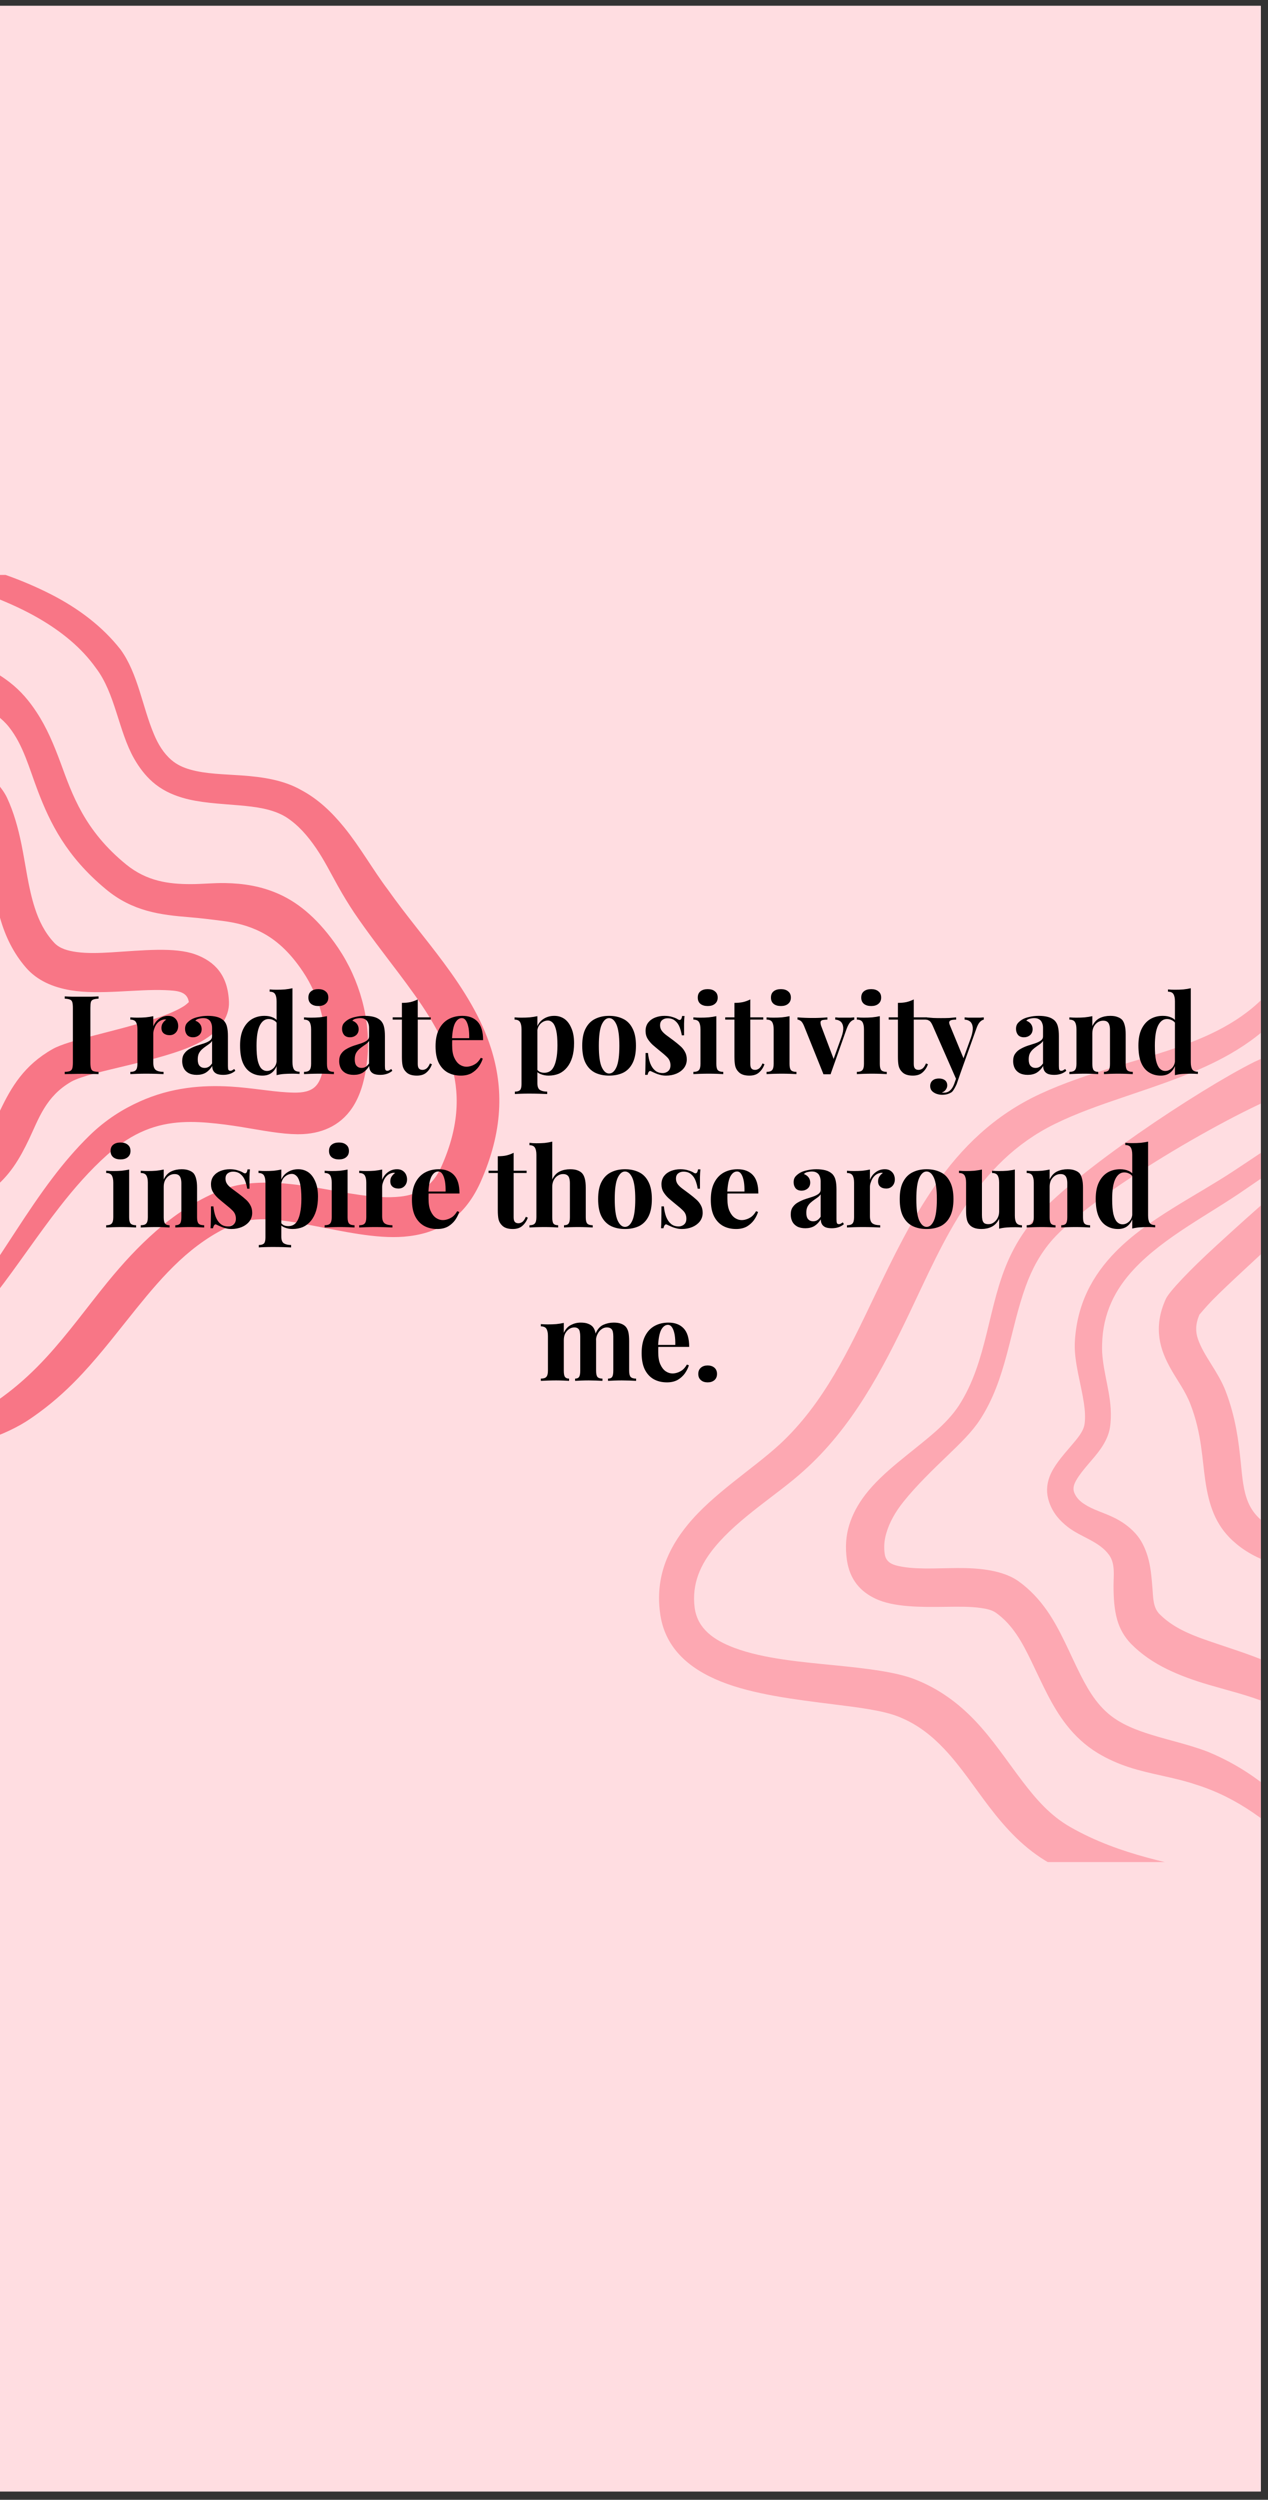 <svg version="1.0" preserveAspectRatio="xMidYMid meet" height="345" viewBox="0 0 131.25 258.75" zoomAndPan="magnify" width="175" xmlns:xlink="http://www.w3.org/1999/xlink" xmlns="http://www.w3.org/2000/svg"><rect x="0" y="0" width="131.25" height="258.75" fill="#333333" stroke="none"/><defs><g></g><clipPath id="f85813796d"><path clip-rule="nonzero" d="M 0 0.609 L 130.504 0.609 L 130.504 257.891 L 0 257.891 Z M 0 0.609"></path></clipPath><clipPath id="5eebd466c7"><path clip-rule="nonzero" d="M 0 59.512 L 52 59.512 L 52 150 L 0 150 Z M 0 59.512"></path></clipPath><clipPath id="2f9700983e"><path clip-rule="nonzero" d="M 68 92 L 130.504 92 L 130.504 192.742 L 68 192.742 Z M 68 92"></path></clipPath></defs><g clip-path="url(#f85813796d)"><path fill-rule="nonzero" fill-opacity="1" d="M 0 0.609 L 130.504 0.609 L 130.504 257.891 L 0 257.891 Z M 0 0.609" fill="#ffffff"></path><path fill-rule="nonzero" fill-opacity="1" d="M 0 0.609 L 130.504 0.609 L 130.504 257.891 L 0 257.891 Z M 0 0.609" fill="#ffdde1"></path></g><g clip-path="url(#5eebd466c7)"><path fill-rule="evenodd" fill-opacity="1" d="M -7.578 58.996 C -7.336 59.184 -7.184 59.363 -6.914 59.516 C -6.398 59.801 -5.812 59.945 -5.238 60.145 C -2.191 61.199 1.09 62.309 3.984 63.988 C 6.32 65.34 8.41 67.008 9.93 69.148 C 11.934 71.77 12.258 75.648 13.871 78.504 C 14.387 79.41 15 80.238 15.789 80.934 C 16.672 81.711 17.707 82.223 18.844 82.562 C 20.645 83.105 22.723 83.184 24.777 83.363 C 26.48 83.512 28.168 83.719 29.562 84.547 C 30.867 85.375 31.852 86.527 32.715 87.789 C 33.562 89.027 34.238 90.391 34.973 91.703 C 35.512 92.668 36.082 93.605 36.672 94.492 C 38.137 96.645 39.727 98.691 41.246 100.703 C 43.496 103.691 45.586 106.602 46.621 109.867 C 47.621 113.012 47.578 116.484 45.719 120.684 C 44.793 122.828 43.266 123.664 41.43 123.859 C 38.844 124.137 35.816 123.441 32.828 122.945 C 29.16 122.336 25.555 122.023 22.648 123.293 C 20.148 124.336 18.023 125.781 16.109 127.461 C 14.316 129.031 12.695 130.801 11.168 132.668 C 9.031 135.289 7.043 138.066 4.754 140.543 C 3.547 141.852 2.254 143.066 0.82 144.168 C -0.543 145.211 -1.992 146.191 -3.715 146.922 C -4.41 147.156 -4.781 147.91 -4.547 148.605 C -4.312 149.297 -3.559 149.672 -2.867 149.438 C -1.031 148.977 0.629 148.324 2.148 147.469 C 2.828 147.086 3.457 146.641 4.074 146.188 C 5.715 144.988 7.199 143.617 8.574 142.133 C 10.543 140.016 12.301 137.691 14.121 135.438 C 16.926 131.973 19.832 128.641 24.129 126.758 C 26.43 125.797 29.266 126.27 32.141 126.816 C 35.496 127.449 38.898 128.242 41.816 128.008 C 45.145 127.734 47.934 126.289 49.699 122.453 C 52.117 117.066 52.113 112.582 50.832 108.535 C 49.836 105.375 48.02 102.469 45.895 99.605 C 44.066 97.141 42 94.703 40.141 92.078 C 38.605 90.043 37.27 87.656 35.605 85.613 C 34.352 84.078 32.941 82.715 31.176 81.777 C 29.363 80.742 27.211 80.422 25.023 80.266 C 23.18 80.133 21.312 80.121 19.695 79.66 C 18.977 79.457 18.316 79.16 17.754 78.676 C 16.93 77.969 16.375 77.047 15.945 76.027 C 14.734 73.168 14.285 69.715 12.484 67.242 C 10.605 64.84 8.113 62.973 5.316 61.539 C 2.168 59.93 -1.316 58.738 -4.656 58.039 C -5.266 57.91 -5.855 57.742 -6.461 57.742 C -6.77 57.742 -6.996 57.828 -7.297 57.879 C -7.605 57.801 -7.918 57.992 -7.996 58.297 C -8.074 58.605 -7.883 58.922 -7.578 58.996 Z M -7.098 139.5 L -7.117 139.496 C -7.344 139.496 -7.531 139.684 -7.531 139.91 C -7.676 140.535 -7.219 140.562 -6.891 140.566 C -6.707 140.566 -6.359 140.379 -5.973 140.043 C -5.562 139.684 -5.133 139.102 -4.855 138.836 C -4.09 138.055 -3.316 137.27 -2.574 136.457 C -1.828 135.633 -1.109 134.777 -0.43 133.902 C 1.832 130.98 3.906 127.832 6.203 124.891 C 7.695 122.98 9.281 121.16 11.082 119.551 C 12.379 118.391 13.68 117.555 14.988 117.012 C 17.562 115.941 20.09 116.051 22.426 116.301 C 23.605 116.43 24.746 116.605 25.824 116.793 C 27.898 117.145 29.781 117.473 31.367 117.391 C 32.5 117.332 33.508 117.062 34.387 116.582 C 36.188 115.594 37.633 113.617 38.02 109.562 C 38.211 107.578 38.016 105.531 37.484 103.566 C 36.961 101.625 36.117 99.77 35.02 98.141 C 33.051 95.23 31.023 93.527 28.961 92.582 C 27.082 91.723 25.191 91.438 23.309 91.406 C 22.105 91.383 20.918 91.516 19.727 91.516 C 17.457 91.512 15.203 91.223 13.062 89.484 C 8.73 85.953 7.48 82.254 6.273 78.965 C 5.57 77.066 4.84 75.316 3.777 73.703 C 3.051 72.598 2.188 71.539 0.977 70.605 C -0.438 69.512 -2.301 68.52 -4.844 67.867 C -5.703 67.648 -6.645 67.414 -7.68 67.383 C -8.094 67.371 -8.48 67.434 -8.918 67.477 C -9.691 67.355 -10.422 67.887 -10.539 68.66 C -10.664 69.434 -10.133 70.16 -9.355 70.281 C -8.98 70.445 -8.672 70.641 -8.305 70.766 C -7.434 71.074 -6.602 71.258 -5.844 71.484 C -4.336 71.941 -3.098 72.402 -2.066 72.953 C -0.781 73.637 0.219 74.355 0.941 75.27 C 2.426 77.156 3.004 79.48 3.934 81.914 C 5.176 85.164 6.863 88.648 10.961 92.043 C 13.73 94.352 16.633 94.699 19.586 94.938 C 20.73 95.031 21.871 95.172 23.023 95.32 C 24.383 95.496 25.719 95.805 27.059 96.496 C 28.516 97.246 29.957 98.477 31.367 100.594 C 32.195 101.828 32.828 103.242 33.227 104.715 C 33.621 106.168 33.781 107.68 33.645 109.148 C 33.461 111.125 33.141 112.254 32.266 112.746 C 31.574 113.137 30.691 113.125 29.68 113.066 C 27.977 112.969 26.016 112.602 23.898 112.473 C 20.918 112.293 17.715 112.555 14.488 114.004 C 12.738 114.789 10.953 115.883 9.23 117.57 C 7.848 118.926 6.598 120.395 5.43 121.938 C 2.789 125.418 0.559 129.246 -1.941 132.785 C -2.434 133.48 -2.953 134.156 -3.488 134.824 C -4.293 135.84 -5.129 136.836 -5.969 137.812 C -6.195 138.09 -6.57 138.605 -6.859 139.062 C -6.957 139.227 -7.023 139.383 -7.098 139.5 Z M 19.547 103.727 C 19.43 103.84 19.199 104.043 19.016 104.156 C 18.168 104.688 16.988 105.145 15.691 105.555 C 11.805 106.785 7.035 107.676 5.453 108.586 C 2.504 110.246 1.168 112.527 0.027 114.914 C -0.629 116.293 -1.219 117.699 -2.199 118.961 C -2.539 119.395 -2.91 119.824 -3.379 120.219 C -4.082 120.805 -4.969 121.297 -6.078 121.789 C -6.723 122.074 -7.391 122.414 -8.188 122.684 C -8.984 122.844 -9.5 123.617 -9.34 124.414 C -9.184 125.207 -8.41 125.723 -7.613 125.562 C -6.605 125.492 -5.719 125.379 -4.906 125.172 C -3.27 124.75 -2.023 124.023 -1.004 123.262 C 1.004 121.773 2.07 119.871 3 117.926 C 4.02 115.777 4.738 113.484 7.375 111.965 C 9.383 110.836 16.691 109.867 20.387 108.039 C 22.656 106.918 23.758 105.305 23.699 103.711 C 23.598 100.953 22.234 99.52 20.223 98.789 C 18.078 98.008 14.75 98.379 11.512 98.578 C 10.277 98.652 9.059 98.695 7.957 98.547 C 7.023 98.418 6.172 98.195 5.594 97.566 C 4.621 96.516 4.02 95.281 3.598 93.965 C 2.922 91.867 2.668 89.574 2.215 87.363 C 1.871 85.695 1.426 84.074 0.73 82.582 C -0.223 80.578 -2.996 78.488 -5.117 77.984 C -5.684 77.852 -6.199 77.773 -6.629 77.859 C -7.109 77.953 -7.516 78.078 -7.785 78.375 C -7.938 78.539 -8.141 78.664 -8.195 78.891 C -8.23 79.043 -8.305 79.145 -8.281 79.309 C -8.273 79.387 -8.324 79.449 -8.285 79.523 C -8.156 79.777 -8.125 79.668 -7.977 79.961 C -7.957 79.996 -7.969 80.043 -7.965 80.082 C -7.965 80.309 -7.781 80.492 -7.551 80.492 C -7.32 80.492 -7.137 80.309 -7.137 80.082 C -6.957 79.875 -6.746 79.73 -6.637 79.91 C -6.621 79.934 -6.551 79.938 -6.574 79.953 C -6.617 79.988 -6.574 80.176 -6.578 80.117 C -6.582 80.062 -6.488 80.195 -6.418 80.203 C -5.887 80.289 -5.211 80.633 -4.527 81.094 C -3.496 81.793 -2.488 82.797 -2.133 83.777 C -1.645 85.102 -1.426 86.52 -1.219 87.961 C -0.875 90.348 -0.629 92.793 0.02 95.055 C 0.551 96.918 1.379 98.648 2.695 100.164 C 3.836 101.48 5.461 102.195 7.355 102.508 C 10.348 103 14.152 102.367 17.082 102.488 C 18.289 102.543 19.383 102.582 19.547 103.727 Z M 19.547 103.727" fill="#f87686"></path></g><g clip-path="url(#2f9700983e)"><path fill-rule="evenodd" fill-opacity="1" d="M 136.086 93.391 C 136.066 93.664 135.863 93.895 135.742 94.242 C 135.59 94.664 135.461 95.152 135.262 95.625 C 134.879 96.559 134.406 97.469 134.156 98.039 C 132.43 102.371 129.488 104.898 126.012 106.676 C 122.719 108.352 118.953 109.344 115.223 110.473 C 112.641 111.258 110.078 112.113 107.68 113.223 C 102.902 115.441 99.523 118.789 96.797 122.707 C 94.367 126.199 92.441 130.141 90.539 134.129 C 87.898 139.645 85.293 145.258 80.699 149.508 C 77.867 152.102 73.793 154.625 71.16 157.852 C 69.098 160.379 67.848 163.301 68.316 166.895 C 68.75 170.457 71.184 172.676 74.637 174.059 C 77.957 175.387 82.293 175.914 86.215 176.406 C 88.941 176.746 91.441 177.051 93.086 177.723 C 95.02 178.508 96.48 179.699 97.742 181.035 C 99.48 182.879 100.859 185.012 102.383 187.008 C 104.125 189.289 106.055 191.395 108.684 192.879 C 114.266 196.02 120.16 197.051 125.855 198.23 C 129.504 198.984 133.035 199.855 136.363 201.512 C 138.918 202.781 141.379 204.465 143.641 207.102 C 143.844 207.336 144.035 207.582 144.25 207.824 C 144.57 208.18 144.926 208.496 145.266 208.863 C 145.59 209.379 146.27 209.531 146.781 209.207 C 147.293 208.883 147.445 208.203 147.125 207.691 C 146.918 207.184 146.73 206.711 146.48 206.25 C 146.312 205.938 146.105 205.652 145.914 205.367 C 143.672 202.039 141.07 199.73 138.219 198.066 C 134.68 196.004 130.754 195.004 126.746 194.105 C 121.477 192.926 115.977 192.07 110.809 189.129 C 108.707 187.938 107.219 186.203 105.832 184.379 C 104.215 182.258 102.742 179.996 100.879 178.055 C 99.195 176.301 97.215 174.801 94.637 173.801 C 92.719 173.07 89.828 172.715 86.664 172.398 C 83.062 172.039 79.062 171.715 75.996 170.562 C 73.875 169.762 72.207 168.59 71.906 166.43 C 71.582 163.926 72.527 161.91 73.973 160.156 C 76.508 157.074 80.465 154.715 83.191 152.246 C 88.23 147.734 91.32 141.82 94.164 135.859 C 95.977 132.047 97.668 128.215 99.922 124.828 C 102.215 121.375 105.062 118.367 109.168 116.348 C 111.406 115.246 113.812 114.406 116.227 113.586 C 120.086 112.273 123.969 111.02 127.32 109.098 C 131.191 106.879 134.387 103.797 136.09 98.75 C 136.34 97.914 136.93 96.383 137.156 95.066 C 137.188 94.883 137.238 94.707 137.234 94.535 C 137.223 93.984 137.102 93.559 136.891 93.199 C 136.84 92.98 136.617 92.84 136.395 92.895 C 136.172 92.945 136.035 93.168 136.086 93.391 Z M 140.789 195.547 C 140.828 195.512 140.871 195.453 140.844 195.402 C 140.742 195.219 140.586 194.984 140.402 194.73 C 140.105 194.316 139.75 193.906 139.539 193.664 L 136.68 190.355 C 134.68 188.105 132.645 186.047 130.328 184.324 C 128.73 183.141 127 182.141 125.059 181.34 C 122.789 180.457 120.379 180.023 118.102 179.207 C 117.27 178.91 116.457 178.559 115.68 178.078 C 113.836 176.941 112.781 175.211 111.855 173.387 C 110.723 171.145 109.789 168.75 108.395 166.742 C 107.582 165.574 106.617 164.527 105.418 163.668 C 104.086 162.727 102.113 162.359 99.914 162.312 C 97.734 162.266 95.289 162.504 93.383 162.172 C 92.504 162.023 91.727 161.797 91.582 160.887 C 91.465 160.129 91.535 159.422 91.727 158.75 C 92.055 157.578 92.688 156.48 93.52 155.441 C 94.879 153.738 96.57 152.117 98.152 150.594 C 99.43 149.363 100.637 148.195 101.441 146.949 C 104.188 142.742 104.52 137.691 106.176 133.129 C 106.805 131.395 107.668 129.75 108.98 128.273 C 110.691 126.375 113.859 123.984 117.391 121.664 C 122.457 118.328 128.277 115.18 131.625 113.727 C 133.711 112.766 135.746 112.105 137.711 111.34 C 139.164 110.77 140.578 110.145 141.973 109.395 C 142.422 109.148 142.891 108.922 143.316 108.617 C 144.277 107.922 145.113 107.082 145.969 106.109 C 146.59 105.605 146.684 104.695 146.18 104.074 C 145.676 103.457 144.766 103.363 144.145 103.867 C 143.223 104.383 142.309 104.68 141.426 105.094 C 140.516 105.516 139.652 105.973 138.762 106.352 C 135.879 107.578 132.934 108.477 129.84 109.914 C 126.949 111.363 122.285 114.223 117.812 117.336 C 113.281 120.488 108.949 123.891 106.848 126.426 C 105.848 127.613 105.09 128.887 104.477 130.211 C 102.215 135.113 102.27 140.84 99.234 145.516 C 98.617 146.449 97.758 147.363 96.766 148.238 C 94.371 150.34 91.395 152.312 89.539 154.75 C 88.816 155.703 88.254 156.723 87.914 157.816 C 87.555 158.957 87.477 160.18 87.664 161.484 C 87.965 163.52 89.066 164.75 90.641 165.488 C 92.477 166.352 95.23 166.363 97.945 166.32 C 99.203 166.301 100.445 166.285 101.531 166.441 C 102.137 166.527 102.684 166.648 103.09 166.938 C 104.828 168.172 105.809 170.004 106.727 171.898 C 107.848 174.199 108.855 176.602 110.422 178.586 C 111.293 179.688 112.324 180.664 113.609 181.449 C 114.641 182.074 115.719 182.547 116.828 182.914 C 119.113 183.664 121.535 183.953 123.828 184.734 C 126.004 185.418 127.922 186.41 129.707 187.629 C 131.566 188.898 133.285 190.387 134.992 191.992 L 138.133 195.02 C 138.352 195.23 138.684 195.625 139.043 195.949 C 139.332 196.211 139.598 196.469 139.844 196.559 C 140.352 196.742 140.594 196.816 140.73 196.688 C 140.91 196.52 141.234 196.555 141.16 196.258 C 141.133 196.156 141.227 196.031 141.078 195.871 C 141.051 195.711 140.938 195.59 140.789 195.547 Z M 140.273 195.82 C 140.25 195.848 140.227 195.871 140.199 195.891 C 140.168 195.91 140.219 195.961 140.184 195.996 C 140.176 196.012 140.246 195.984 140.262 196 C 140.25 195.938 140.258 195.879 140.273 195.82 Z M 140.523 195.555 C 140.5 195.555 140.484 195.559 140.469 195.57 C 140.453 195.578 140.441 195.59 140.43 195.609 C 140.457 195.586 140.488 195.57 140.523 195.555 Z M 137.695 115.508 C 137.949 115.531 138.195 115.367 138.266 115.113 C 138.352 114.824 138.184 114.523 137.891 114.438 C 137.758 114.297 137.602 114.441 137.359 114.438 C 137.133 114.438 136.887 114.664 136.754 114.719 C 136.516 114.898 136.27 115.051 136.035 115.234 C 135.121 115.957 134.223 116.711 133.27 117.402 C 131.453 118.73 129.559 119.973 127.711 121.195 C 123.703 123.844 118.844 126.141 115.496 129.551 C 113.066 132.023 111.414 135.055 111.246 139.105 C 111.207 141.098 111.887 143.184 112.191 145.215 C 112.301 145.949 112.359 146.672 112.266 147.379 C 112.156 148.18 111.504 148.914 110.867 149.66 C 109.961 150.719 109.035 151.773 108.633 152.875 C 108.324 153.711 108.285 154.574 108.598 155.484 C 108.988 156.625 109.699 157.41 110.531 158.059 C 111.863 159.102 113.773 159.531 114.801 160.953 C 115.457 161.863 115.262 163.035 115.262 164.176 C 115.266 165.383 115.332 166.582 115.641 167.664 C 115.902 168.578 116.359 169.402 117.055 170.133 C 118.141 171.238 119.402 172.086 120.789 172.766 C 122.152 173.434 123.629 173.957 125.152 174.402 C 127.145 174.988 129.199 175.473 131.121 176.254 C 131.883 176.562 132.613 176.91 133.344 177.309 C 133.828 177.57 134.328 177.766 134.801 178.086 C 135.332 178.617 136.199 178.617 136.734 178.086 C 137.27 177.551 137.27 176.684 136.734 176.152 C 136.301 175.516 135.84 174.965 135.297 174.457 C 134.758 173.957 134.133 173.574 133.508 173.199 C 131.199 171.82 128.551 171.023 126.012 170.16 C 123.809 169.418 121.66 168.699 120.07 167.121 C 119.336 166.426 119.371 165.391 119.289 164.375 C 119.195 163.238 119.105 162.086 118.777 161.043 C 118.512 160.203 118.148 159.414 117.539 158.738 C 116.871 157.992 116.066 157.441 115.168 157.02 C 114.191 156.559 113.113 156.266 112.238 155.688 C 111.805 155.406 111.422 155.055 111.199 154.512 C 111.016 154.059 111.164 153.629 111.406 153.211 C 112.043 152.098 113.191 151.043 113.941 149.949 C 114.43 149.242 114.773 148.512 114.891 147.766 C 114.992 147.113 115.004 146.449 114.965 145.777 C 114.832 143.605 113.992 141.336 114.078 139.188 C 114.141 135.898 115.461 133.418 117.383 131.363 C 120.531 128 125.18 125.703 128.973 123.055 C 130.828 121.773 132.766 120.516 134.555 119.09 C 135.531 118.309 136.504 117.523 137.324 116.594 C 137.535 116.355 137.711 116.098 137.898 115.84 C 137.922 115.805 137.973 115.754 138.004 115.672 C 138.02 115.633 137.945 115.539 137.988 115.555 C 138.031 115.57 137.906 115.492 137.887 115.523 C 137.832 115.594 137.766 115.539 137.695 115.508 Z M 124.156 136.07 C 124.234 135.977 124.871 135.219 125.449 134.625 C 127.203 132.836 130.121 130.23 132.855 127.641 C 134.266 126.297 135.617 124.945 136.793 123.762 C 137.258 123.293 137.703 122.855 138.086 122.43 C 138.91 121.512 139.504 120.723 139.887 120.188 C 140.34 119.684 140.297 118.902 139.793 118.449 C 139.293 117.992 138.512 118.035 138.059 118.539 C 137.645 118.898 136.992 119.348 136.223 119.969 C 135.027 120.93 133.523 122.188 131.926 123.551 C 129.91 125.277 127.781 127.211 125.922 128.914 C 123.121 131.477 121.016 133.707 120.68 134.441 C 119.984 135.965 119.848 137.285 120.012 138.492 C 120.176 139.688 120.66 140.777 121.281 141.855 C 121.914 142.957 122.723 144.043 123.223 145.355 C 124.398 148.383 124.426 151.043 124.766 153.301 C 125.129 155.742 125.781 157.805 127.598 159.477 C 128.652 160.445 130.098 161.363 132.238 161.969 C 133.16 162.234 134.199 162.535 135.41 162.59 C 135.816 162.609 136.207 162.637 136.629 162.523 C 137.008 162.422 137.129 162.289 137.496 162.105 C 137.723 162.145 137.938 161.996 137.977 161.773 C 138.02 161.547 137.871 161.332 137.645 161.293 C 137.602 161.27 137.551 161.258 137.512 161.227 C 137.242 161.004 137.316 160.832 137.059 160.609 C 136.781 160.371 136.48 160.262 136.168 160.117 C 135.965 160.027 135.762 159.961 135.562 159.891 C 134.617 159.551 133.801 159.211 133.074 158.879 C 130.855 157.883 129.754 156.832 129.195 155.496 C 128.691 154.293 128.59 152.934 128.434 151.41 C 128.211 149.207 127.914 146.723 126.852 143.957 C 126.059 141.922 124.609 140.379 123.996 138.598 C 123.742 137.859 123.727 137.059 124.156 136.07 Z M 124.156 136.07" fill="#fda8b2"></path></g><g fill-opacity="1" fill="#000000"><g transform="translate(6.31, 111.181)"><g><path d="M 3.891 -8.047 L 3.891 -7.812 C 3.648 -7.801 3.469 -7.77 3.344 -7.719 C 3.219 -7.676 3.133 -7.586 3.094 -7.453 C 3.062 -7.328 3.047 -7.125 3.047 -6.844 L 3.047 -1.203 C 3.047 -0.93 3.066 -0.727 3.109 -0.594 C 3.148 -0.457 3.227 -0.363 3.344 -0.312 C 3.469 -0.27 3.648 -0.242 3.891 -0.234 L 3.891 0 C 3.691 -0.008 3.438 -0.016 3.125 -0.016 C 2.812 -0.023 2.5 -0.031 2.188 -0.031 C 1.812 -0.031 1.469 -0.023 1.156 -0.016 C 0.844 -0.016 0.586 -0.008 0.391 0 L 0.391 -0.234 C 0.629 -0.242 0.805 -0.27 0.922 -0.312 C 1.047 -0.363 1.129 -0.457 1.172 -0.594 C 1.211 -0.727 1.234 -0.93 1.234 -1.203 L 1.234 -6.844 C 1.234 -7.125 1.211 -7.328 1.172 -7.453 C 1.129 -7.586 1.047 -7.676 0.922 -7.719 C 0.797 -7.77 0.617 -7.801 0.391 -7.812 L 0.391 -8.047 C 0.586 -8.035 0.844 -8.023 1.156 -8.016 C 1.469 -8.016 1.812 -8.016 2.188 -8.016 C 2.5 -8.016 2.812 -8.016 3.125 -8.016 C 3.438 -8.023 3.691 -8.035 3.891 -8.047 Z M 3.891 -8.047"></path></g></g></g><g fill-opacity="1" fill="#000000"><g transform="translate(10.58, 111.181)"><g></g></g></g><g fill-opacity="1" fill="#000000"><g transform="translate(13.226, 111.181)"><g><path d="M 4.188 -6.031 C 4.426 -6.031 4.617 -5.977 4.766 -5.875 C 4.922 -5.77 5.035 -5.641 5.109 -5.484 C 5.18 -5.328 5.219 -5.16 5.219 -4.984 C 5.219 -4.703 5.133 -4.473 4.969 -4.297 C 4.801 -4.117 4.586 -4.031 4.328 -4.031 C 4.066 -4.031 3.859 -4.098 3.703 -4.234 C 3.555 -4.367 3.484 -4.547 3.484 -4.766 C 3.484 -4.973 3.531 -5.145 3.625 -5.281 C 3.719 -5.426 3.836 -5.547 3.984 -5.641 C 3.879 -5.672 3.773 -5.672 3.672 -5.641 C 3.523 -5.609 3.383 -5.547 3.25 -5.453 C 3.125 -5.359 3.016 -5.238 2.922 -5.094 C 2.836 -4.957 2.77 -4.805 2.719 -4.641 C 2.664 -4.484 2.641 -4.332 2.641 -4.188 L 2.641 -1.172 C 2.641 -0.805 2.727 -0.555 2.906 -0.422 C 3.082 -0.297 3.348 -0.234 3.703 -0.234 L 3.703 0 C 3.523 -0.008 3.27 -0.02 2.938 -0.031 C 2.602 -0.039 2.254 -0.047 1.891 -0.047 C 1.586 -0.047 1.281 -0.039 0.969 -0.031 C 0.664 -0.02 0.43 -0.008 0.266 0 L 0.266 -0.234 C 0.535 -0.234 0.723 -0.289 0.828 -0.406 C 0.941 -0.52 1 -0.738 1 -1.062 L 1 -4.641 C 1 -4.973 0.945 -5.223 0.844 -5.391 C 0.738 -5.555 0.547 -5.641 0.266 -5.641 L 0.266 -5.875 C 0.516 -5.852 0.754 -5.844 0.984 -5.844 C 1.297 -5.844 1.586 -5.852 1.859 -5.875 C 2.141 -5.906 2.398 -5.945 2.641 -6 L 2.641 -4.938 C 2.723 -5.145 2.836 -5.332 2.984 -5.5 C 3.141 -5.664 3.316 -5.797 3.516 -5.891 C 3.711 -5.984 3.938 -6.031 4.188 -6.031 Z M 4.188 -6.031"></path></g></g></g><g fill-opacity="1" fill="#000000"><g transform="translate(18.53, 111.181)"><g><path d="M 1.844 0.078 C 1.5 0.078 1.211 0.016 0.984 -0.109 C 0.754 -0.242 0.586 -0.414 0.484 -0.625 C 0.379 -0.844 0.328 -1.082 0.328 -1.344 C 0.328 -1.664 0.398 -1.926 0.547 -2.125 C 0.691 -2.332 0.883 -2.5 1.125 -2.625 C 1.363 -2.758 1.613 -2.867 1.875 -2.953 C 2.133 -3.035 2.379 -3.113 2.609 -3.188 C 2.848 -3.27 3.039 -3.363 3.188 -3.469 C 3.344 -3.582 3.422 -3.727 3.422 -3.906 L 3.422 -4.797 C 3.422 -4.992 3.383 -5.172 3.312 -5.328 C 3.25 -5.484 3.148 -5.598 3.016 -5.672 C 2.891 -5.754 2.723 -5.797 2.516 -5.797 C 2.359 -5.797 2.203 -5.773 2.047 -5.734 C 1.898 -5.703 1.781 -5.633 1.688 -5.531 C 1.895 -5.457 2.055 -5.344 2.172 -5.188 C 2.285 -5.031 2.344 -4.852 2.344 -4.656 C 2.344 -4.395 2.254 -4.188 2.078 -4.031 C 1.898 -3.883 1.691 -3.812 1.453 -3.812 C 1.18 -3.812 0.973 -3.895 0.828 -4.062 C 0.691 -4.238 0.625 -4.445 0.625 -4.688 C 0.625 -4.906 0.676 -5.086 0.781 -5.234 C 0.895 -5.379 1.051 -5.516 1.25 -5.641 C 1.457 -5.766 1.711 -5.859 2.016 -5.922 C 2.316 -5.992 2.641 -6.031 2.984 -6.031 C 3.336 -6.031 3.648 -5.992 3.922 -5.922 C 4.203 -5.848 4.441 -5.719 4.641 -5.531 C 4.805 -5.352 4.914 -5.141 4.969 -4.891 C 5.031 -4.641 5.062 -4.32 5.062 -3.938 L 5.062 -0.844 C 5.062 -0.656 5.078 -0.523 5.109 -0.453 C 5.148 -0.379 5.219 -0.344 5.312 -0.344 C 5.375 -0.344 5.438 -0.359 5.5 -0.391 C 5.562 -0.43 5.633 -0.477 5.719 -0.531 L 5.828 -0.344 C 5.672 -0.207 5.488 -0.102 5.281 -0.031 C 5.07 0.039 4.836 0.078 4.578 0.078 C 4.297 0.078 4.07 0.039 3.906 -0.031 C 3.738 -0.113 3.617 -0.223 3.547 -0.359 C 3.473 -0.492 3.438 -0.656 3.438 -0.844 C 3.258 -0.551 3.039 -0.32 2.781 -0.156 C 2.52 0 2.207 0.078 1.844 0.078 Z M 2.641 -0.641 C 2.797 -0.641 2.938 -0.676 3.062 -0.75 C 3.188 -0.82 3.305 -0.941 3.422 -1.109 L 3.422 -3.438 C 3.348 -3.32 3.25 -3.219 3.125 -3.125 C 3.008 -3.039 2.883 -2.953 2.75 -2.859 C 2.613 -2.766 2.484 -2.66 2.359 -2.547 C 2.234 -2.43 2.129 -2.289 2.047 -2.125 C 1.973 -1.957 1.938 -1.754 1.938 -1.516 C 1.938 -1.223 2 -1.004 2.125 -0.859 C 2.258 -0.711 2.43 -0.641 2.641 -0.641 Z M 2.641 -0.641"></path></g></g></g><g fill-opacity="1" fill="#000000"><g transform="translate(24.412, 111.181)"><g><path d="M 5.859 -8.891 L 5.859 -1.25 C 5.859 -0.906 5.91 -0.648 6.016 -0.484 C 6.117 -0.328 6.312 -0.25 6.594 -0.25 L 6.594 -0.016 C 6.352 -0.035 6.117 -0.047 5.891 -0.047 C 5.566 -0.047 5.266 -0.035 4.984 -0.016 C 4.711 0.004 4.457 0.047 4.219 0.109 L 4.219 -7.531 C 4.219 -7.875 4.164 -8.125 4.062 -8.281 C 3.969 -8.445 3.781 -8.531 3.5 -8.531 L 3.5 -8.766 C 3.738 -8.742 3.973 -8.734 4.203 -8.734 C 4.516 -8.734 4.812 -8.742 5.094 -8.766 C 5.375 -8.797 5.629 -8.836 5.859 -8.891 Z M 2.969 -6.031 C 3.301 -6.031 3.594 -5.973 3.844 -5.859 C 4.094 -5.754 4.289 -5.57 4.438 -5.312 L 4.312 -5.188 C 4.207 -5.375 4.07 -5.504 3.906 -5.578 C 3.75 -5.66 3.578 -5.703 3.391 -5.703 C 3.004 -5.703 2.695 -5.473 2.469 -5.016 C 2.25 -4.566 2.141 -3.875 2.141 -2.938 C 2.141 -2.289 2.18 -1.773 2.266 -1.391 C 2.359 -1.016 2.484 -0.742 2.641 -0.578 C 2.805 -0.41 3 -0.328 3.219 -0.328 C 3.469 -0.328 3.695 -0.426 3.906 -0.625 C 4.113 -0.832 4.223 -1.113 4.234 -1.469 L 4.297 -1.062 C 4.18 -0.664 3.992 -0.363 3.734 -0.156 C 3.484 0.051 3.156 0.156 2.75 0.156 C 2.301 0.156 1.898 0.047 1.547 -0.172 C 1.191 -0.391 0.914 -0.727 0.719 -1.188 C 0.531 -1.645 0.438 -2.238 0.438 -2.969 C 0.438 -3.656 0.547 -4.223 0.766 -4.672 C 0.984 -5.117 1.281 -5.457 1.656 -5.688 C 2.039 -5.914 2.477 -6.031 2.969 -6.031 Z M 2.969 -6.031"></path></g></g></g><g fill-opacity="1" fill="#000000"><g transform="translate(31.203, 111.181)"><g><path d="M 1.75 -8.797 C 2.07 -8.797 2.32 -8.719 2.5 -8.562 C 2.688 -8.414 2.781 -8.203 2.781 -7.922 C 2.781 -7.648 2.688 -7.438 2.5 -7.281 C 2.32 -7.125 2.07 -7.047 1.75 -7.047 C 1.426 -7.047 1.172 -7.125 0.984 -7.281 C 0.805 -7.438 0.719 -7.648 0.719 -7.922 C 0.719 -8.203 0.805 -8.414 0.984 -8.562 C 1.172 -8.719 1.426 -8.797 1.75 -8.797 Z M 2.641 -6 L 2.641 -1.062 C 2.641 -0.738 2.691 -0.52 2.797 -0.406 C 2.91 -0.289 3.098 -0.234 3.359 -0.234 L 3.359 0 C 3.223 -0.008 3.008 -0.02 2.719 -0.031 C 2.438 -0.039 2.148 -0.047 1.859 -0.047 C 1.555 -0.047 1.254 -0.039 0.953 -0.031 C 0.648 -0.02 0.422 -0.008 0.266 0 L 0.266 -0.234 C 0.535 -0.234 0.723 -0.289 0.828 -0.406 C 0.941 -0.52 1 -0.738 1 -1.062 L 1 -4.641 C 1 -4.973 0.945 -5.223 0.844 -5.391 C 0.738 -5.555 0.547 -5.641 0.266 -5.641 L 0.266 -5.875 C 0.516 -5.852 0.754 -5.844 0.984 -5.844 C 1.297 -5.844 1.586 -5.852 1.859 -5.875 C 2.141 -5.906 2.398 -5.945 2.641 -6 Z M 2.641 -6"></path></g></g></g><g fill-opacity="1" fill="#000000"><g transform="translate(34.781, 111.181)"><g><path d="M 1.844 0.078 C 1.5 0.078 1.211 0.016 0.984 -0.109 C 0.754 -0.242 0.586 -0.414 0.484 -0.625 C 0.379 -0.844 0.328 -1.082 0.328 -1.344 C 0.328 -1.664 0.398 -1.926 0.547 -2.125 C 0.691 -2.332 0.883 -2.5 1.125 -2.625 C 1.363 -2.758 1.613 -2.867 1.875 -2.953 C 2.133 -3.035 2.379 -3.113 2.609 -3.188 C 2.848 -3.27 3.039 -3.363 3.188 -3.469 C 3.344 -3.582 3.422 -3.727 3.422 -3.906 L 3.422 -4.797 C 3.422 -4.992 3.383 -5.172 3.312 -5.328 C 3.25 -5.484 3.148 -5.598 3.016 -5.672 C 2.891 -5.754 2.723 -5.797 2.516 -5.797 C 2.359 -5.797 2.203 -5.773 2.047 -5.734 C 1.898 -5.703 1.781 -5.633 1.688 -5.531 C 1.895 -5.457 2.055 -5.344 2.172 -5.188 C 2.285 -5.031 2.344 -4.852 2.344 -4.656 C 2.344 -4.395 2.254 -4.188 2.078 -4.031 C 1.898 -3.883 1.691 -3.812 1.453 -3.812 C 1.18 -3.812 0.973 -3.895 0.828 -4.062 C 0.691 -4.238 0.625 -4.445 0.625 -4.688 C 0.625 -4.906 0.676 -5.086 0.781 -5.234 C 0.895 -5.379 1.051 -5.516 1.25 -5.641 C 1.457 -5.766 1.711 -5.859 2.016 -5.922 C 2.316 -5.992 2.641 -6.031 2.984 -6.031 C 3.336 -6.031 3.648 -5.992 3.922 -5.922 C 4.203 -5.848 4.441 -5.719 4.641 -5.531 C 4.805 -5.352 4.914 -5.141 4.969 -4.891 C 5.031 -4.641 5.062 -4.32 5.062 -3.938 L 5.062 -0.844 C 5.062 -0.656 5.078 -0.523 5.109 -0.453 C 5.148 -0.379 5.219 -0.344 5.312 -0.344 C 5.375 -0.344 5.438 -0.359 5.5 -0.391 C 5.562 -0.43 5.633 -0.477 5.719 -0.531 L 5.828 -0.344 C 5.672 -0.207 5.488 -0.102 5.281 -0.031 C 5.07 0.039 4.836 0.078 4.578 0.078 C 4.297 0.078 4.07 0.039 3.906 -0.031 C 3.738 -0.113 3.617 -0.223 3.547 -0.359 C 3.473 -0.492 3.438 -0.656 3.438 -0.844 C 3.258 -0.551 3.039 -0.32 2.781 -0.156 C 2.52 0 2.207 0.078 1.844 0.078 Z M 2.641 -0.641 C 2.797 -0.641 2.938 -0.676 3.062 -0.75 C 3.188 -0.82 3.305 -0.941 3.422 -1.109 L 3.422 -3.438 C 3.348 -3.32 3.25 -3.219 3.125 -3.125 C 3.008 -3.039 2.883 -2.953 2.75 -2.859 C 2.613 -2.766 2.484 -2.66 2.359 -2.547 C 2.234 -2.43 2.129 -2.289 2.047 -2.125 C 1.973 -1.957 1.938 -1.754 1.938 -1.516 C 1.938 -1.223 2 -1.004 2.125 -0.859 C 2.258 -0.711 2.43 -0.641 2.641 -0.641 Z M 2.641 -0.641"></path></g></g></g><g fill-opacity="1" fill="#000000"><g transform="translate(40.663, 111.181)"><g><path d="M 2.578 -7.734 L 2.578 -5.875 L 3.922 -5.875 L 3.922 -5.641 L 2.578 -5.641 L 2.578 -1.062 C 2.578 -0.832 2.617 -0.672 2.703 -0.578 C 2.785 -0.484 2.91 -0.438 3.078 -0.438 C 3.211 -0.438 3.348 -0.484 3.484 -0.578 C 3.617 -0.68 3.738 -0.859 3.844 -1.109 L 4.047 -1.016 C 3.922 -0.672 3.734 -0.391 3.484 -0.172 C 3.242 0.047 2.91 0.156 2.484 0.156 C 2.234 0.156 2.016 0.125 1.828 0.062 C 1.641 0 1.484 -0.098 1.359 -0.234 C 1.191 -0.398 1.078 -0.602 1.016 -0.844 C 0.961 -1.094 0.938 -1.414 0.938 -1.812 L 0.938 -5.641 L -0.016 -5.641 L -0.016 -5.875 L 0.938 -5.875 L 0.938 -7.375 C 1.258 -7.375 1.551 -7.398 1.812 -7.453 C 2.082 -7.516 2.336 -7.609 2.578 -7.734 Z M 2.578 -7.734"></path></g></g></g><g fill-opacity="1" fill="#000000"><g transform="translate(44.661, 111.181)"><g><path d="M 3.203 -6.031 C 3.867 -6.031 4.391 -5.832 4.766 -5.438 C 5.148 -5.039 5.344 -4.398 5.344 -3.516 L 1.609 -3.516 L 1.578 -3.719 L 3.906 -3.719 C 3.914 -4.094 3.895 -4.438 3.844 -4.75 C 3.789 -5.062 3.707 -5.312 3.594 -5.5 C 3.477 -5.695 3.328 -5.797 3.141 -5.797 C 2.867 -5.797 2.641 -5.629 2.453 -5.297 C 2.273 -4.961 2.164 -4.41 2.125 -3.641 L 2.156 -3.562 C 2.145 -3.477 2.141 -3.383 2.141 -3.281 C 2.141 -3.188 2.141 -3.082 2.141 -2.969 C 2.141 -2.445 2.211 -2.023 2.359 -1.703 C 2.504 -1.379 2.691 -1.141 2.922 -0.984 C 3.148 -0.836 3.379 -0.766 3.609 -0.766 C 3.766 -0.766 3.926 -0.789 4.094 -0.844 C 4.27 -0.895 4.445 -0.984 4.625 -1.109 C 4.801 -1.242 4.961 -1.438 5.109 -1.688 L 5.312 -1.609 C 5.227 -1.328 5.086 -1.047 4.891 -0.766 C 4.691 -0.492 4.441 -0.27 4.141 -0.094 C 3.836 0.07 3.473 0.156 3.047 0.156 C 2.523 0.156 2.066 0.047 1.672 -0.172 C 1.285 -0.391 0.977 -0.723 0.75 -1.172 C 0.531 -1.617 0.422 -2.188 0.422 -2.875 C 0.422 -3.582 0.539 -4.172 0.781 -4.641 C 1.02 -5.109 1.348 -5.457 1.766 -5.688 C 2.18 -5.914 2.66 -6.031 3.203 -6.031 Z M 3.203 -6.031"></path></g></g></g><g fill-opacity="1" fill="#000000"><g transform="translate(50.384, 111.181)"><g></g></g></g><g fill-opacity="1" fill="#000000"><g transform="translate(53.03, 111.181)"><g><path d="M 2.594 -6 L 2.594 0.938 C 2.594 1.289 2.68 1.523 2.859 1.641 C 3.047 1.754 3.297 1.812 3.609 1.812 L 3.609 2.062 C 3.41 2.051 3.141 2.039 2.797 2.031 C 2.453 2.02 2.086 2.016 1.703 2.016 C 1.422 2.016 1.145 2.02 0.875 2.031 C 0.613 2.039 0.41 2.051 0.266 2.062 L 0.266 1.812 C 0.516 1.812 0.691 1.758 0.797 1.656 C 0.898 1.551 0.953 1.348 0.953 1.047 L 0.953 -4.641 C 0.953 -4.973 0.898 -5.223 0.797 -5.391 C 0.691 -5.555 0.504 -5.641 0.234 -5.641 L 0.234 -5.875 C 0.473 -5.852 0.707 -5.844 0.938 -5.844 C 1.238 -5.844 1.531 -5.852 1.812 -5.875 C 2.094 -5.906 2.352 -5.945 2.594 -6 Z M 4.344 -6.031 C 4.738 -6.031 5.086 -5.926 5.391 -5.719 C 5.691 -5.508 5.93 -5.191 6.109 -4.766 C 6.297 -4.348 6.391 -3.828 6.391 -3.203 C 6.391 -2.648 6.328 -2.164 6.203 -1.75 C 6.078 -1.332 5.895 -0.977 5.656 -0.688 C 5.426 -0.406 5.148 -0.191 4.828 -0.047 C 4.504 0.086 4.145 0.156 3.75 0.156 C 3.457 0.156 3.188 0.102 2.938 0 C 2.695 -0.094 2.516 -0.238 2.391 -0.438 L 2.5 -0.578 C 2.57 -0.441 2.676 -0.332 2.812 -0.25 C 2.957 -0.176 3.125 -0.141 3.312 -0.141 C 3.645 -0.141 3.91 -0.254 4.109 -0.484 C 4.305 -0.723 4.445 -1.051 4.531 -1.469 C 4.625 -1.883 4.672 -2.383 4.672 -2.969 C 4.672 -3.625 4.629 -4.133 4.547 -4.5 C 4.461 -4.875 4.348 -5.141 4.203 -5.297 C 4.055 -5.461 3.883 -5.547 3.688 -5.547 C 3.406 -5.547 3.148 -5.438 2.922 -5.219 C 2.703 -5.008 2.582 -4.707 2.562 -4.312 L 2.5 -4.719 C 2.633 -5.145 2.863 -5.469 3.188 -5.688 C 3.52 -5.914 3.906 -6.031 4.344 -6.031 Z M 4.344 -6.031"></path></g></g></g><g fill-opacity="1" fill="#000000"><g transform="translate(59.844, 111.181)"><g><path d="M 3.203 -6.031 C 3.754 -6.031 4.238 -5.926 4.656 -5.719 C 5.07 -5.52 5.395 -5.191 5.625 -4.734 C 5.863 -4.285 5.984 -3.688 5.984 -2.938 C 5.984 -2.188 5.863 -1.582 5.625 -1.125 C 5.395 -0.676 5.07 -0.348 4.656 -0.141 C 4.238 0.055 3.754 0.156 3.203 0.156 C 2.66 0.156 2.18 0.055 1.766 -0.141 C 1.348 -0.348 1.02 -0.676 0.781 -1.125 C 0.539 -1.582 0.422 -2.188 0.422 -2.938 C 0.422 -3.688 0.539 -4.285 0.781 -4.734 C 1.02 -5.191 1.348 -5.52 1.766 -5.719 C 2.18 -5.926 2.66 -6.031 3.203 -6.031 Z M 3.203 -5.797 C 2.898 -5.797 2.645 -5.57 2.438 -5.125 C 2.238 -4.676 2.141 -3.945 2.141 -2.938 C 2.141 -1.914 2.238 -1.18 2.438 -0.734 C 2.645 -0.285 2.898 -0.062 3.203 -0.062 C 3.516 -0.062 3.77 -0.285 3.969 -0.734 C 4.164 -1.18 4.266 -1.914 4.266 -2.938 C 4.266 -3.945 4.164 -4.676 3.969 -5.125 C 3.77 -5.57 3.516 -5.797 3.203 -5.797 Z M 3.203 -5.797"></path></g></g></g><g fill-opacity="1" fill="#000000"><g transform="translate(66.26, 111.181)"><g><path d="M 2.516 -6.031 C 2.836 -6.031 3.117 -5.988 3.359 -5.906 C 3.598 -5.832 3.77 -5.758 3.875 -5.688 C 4.133 -5.508 4.289 -5.617 4.344 -6.016 L 4.594 -6.016 C 4.57 -5.805 4.555 -5.547 4.547 -5.234 C 4.547 -4.93 4.547 -4.523 4.547 -4.016 L 4.312 -4.016 C 4.27 -4.297 4.195 -4.57 4.094 -4.844 C 3.988 -5.125 3.832 -5.348 3.625 -5.516 C 3.426 -5.691 3.164 -5.781 2.844 -5.781 C 2.625 -5.781 2.438 -5.719 2.281 -5.594 C 2.133 -5.469 2.062 -5.289 2.062 -5.062 C 2.062 -4.832 2.129 -4.629 2.266 -4.453 C 2.398 -4.285 2.578 -4.125 2.797 -3.969 C 3.016 -3.812 3.238 -3.645 3.469 -3.469 C 3.719 -3.281 3.945 -3.094 4.156 -2.906 C 4.363 -2.727 4.523 -2.523 4.641 -2.297 C 4.766 -2.078 4.828 -1.816 4.828 -1.516 C 4.828 -1.18 4.727 -0.883 4.531 -0.625 C 4.332 -0.375 4.07 -0.18 3.75 -0.047 C 3.426 0.086 3.07 0.156 2.688 0.156 C 2.457 0.156 2.254 0.129 2.078 0.078 C 1.898 0.035 1.742 -0.016 1.609 -0.078 C 1.516 -0.117 1.422 -0.16 1.328 -0.203 C 1.242 -0.242 1.164 -0.281 1.094 -0.312 C 1.02 -0.344 0.953 -0.316 0.891 -0.234 C 0.836 -0.16 0.797 -0.055 0.766 0.078 L 0.516 0.078 C 0.535 -0.16 0.547 -0.453 0.547 -0.797 C 0.555 -1.148 0.562 -1.613 0.562 -2.188 L 0.812 -2.188 C 0.852 -1.781 0.93 -1.422 1.047 -1.109 C 1.172 -0.797 1.336 -0.551 1.547 -0.375 C 1.754 -0.195 2.02 -0.109 2.344 -0.109 C 2.469 -0.109 2.586 -0.133 2.703 -0.188 C 2.828 -0.238 2.93 -0.32 3.016 -0.438 C 3.098 -0.562 3.141 -0.719 3.141 -0.906 C 3.141 -1.238 3.031 -1.516 2.812 -1.734 C 2.594 -1.953 2.316 -2.191 1.984 -2.453 C 1.742 -2.648 1.516 -2.844 1.297 -3.031 C 1.086 -3.227 0.91 -3.441 0.766 -3.672 C 0.629 -3.898 0.562 -4.164 0.562 -4.469 C 0.562 -4.801 0.648 -5.086 0.828 -5.328 C 1.016 -5.566 1.258 -5.742 1.562 -5.859 C 1.863 -5.973 2.18 -6.031 2.516 -6.031 Z M 2.516 -6.031"></path></g></g></g><g fill-opacity="1" fill="#000000"><g transform="translate(71.507, 111.181)"><g><path d="M 1.75 -8.797 C 2.07 -8.797 2.32 -8.719 2.5 -8.562 C 2.688 -8.414 2.781 -8.203 2.781 -7.922 C 2.781 -7.648 2.688 -7.438 2.5 -7.281 C 2.32 -7.125 2.07 -7.047 1.75 -7.047 C 1.426 -7.047 1.172 -7.125 0.984 -7.281 C 0.805 -7.438 0.719 -7.648 0.719 -7.922 C 0.719 -8.203 0.805 -8.414 0.984 -8.562 C 1.172 -8.719 1.426 -8.797 1.75 -8.797 Z M 2.641 -6 L 2.641 -1.062 C 2.641 -0.738 2.691 -0.52 2.797 -0.406 C 2.91 -0.289 3.098 -0.234 3.359 -0.234 L 3.359 0 C 3.223 -0.008 3.008 -0.02 2.719 -0.031 C 2.438 -0.039 2.148 -0.047 1.859 -0.047 C 1.555 -0.047 1.254 -0.039 0.953 -0.031 C 0.648 -0.02 0.422 -0.008 0.266 0 L 0.266 -0.234 C 0.535 -0.234 0.723 -0.289 0.828 -0.406 C 0.941 -0.52 1 -0.738 1 -1.062 L 1 -4.641 C 1 -4.973 0.945 -5.223 0.844 -5.391 C 0.738 -5.555 0.547 -5.641 0.266 -5.641 L 0.266 -5.875 C 0.516 -5.852 0.754 -5.844 0.984 -5.844 C 1.297 -5.844 1.586 -5.852 1.859 -5.875 C 2.141 -5.906 2.398 -5.945 2.641 -6 Z M 2.641 -6"></path></g></g></g><g fill-opacity="1" fill="#000000"><g transform="translate(75.084, 111.181)"><g><path d="M 2.578 -7.734 L 2.578 -5.875 L 3.922 -5.875 L 3.922 -5.641 L 2.578 -5.641 L 2.578 -1.062 C 2.578 -0.832 2.617 -0.672 2.703 -0.578 C 2.785 -0.484 2.91 -0.438 3.078 -0.438 C 3.211 -0.438 3.348 -0.484 3.484 -0.578 C 3.617 -0.68 3.738 -0.859 3.844 -1.109 L 4.047 -1.016 C 3.922 -0.672 3.734 -0.391 3.484 -0.172 C 3.242 0.047 2.91 0.156 2.484 0.156 C 2.234 0.156 2.016 0.125 1.828 0.062 C 1.641 0 1.484 -0.098 1.359 -0.234 C 1.191 -0.398 1.078 -0.602 1.016 -0.844 C 0.961 -1.094 0.938 -1.414 0.938 -1.812 L 0.938 -5.641 L -0.016 -5.641 L -0.016 -5.875 L 0.938 -5.875 L 0.938 -7.375 C 1.258 -7.375 1.551 -7.398 1.812 -7.453 C 2.082 -7.516 2.336 -7.609 2.578 -7.734 Z M 2.578 -7.734"></path></g></g></g><g fill-opacity="1" fill="#000000"><g transform="translate(79.082, 111.181)"><g><path d="M 1.75 -8.797 C 2.07 -8.797 2.32 -8.719 2.5 -8.562 C 2.688 -8.414 2.781 -8.203 2.781 -7.922 C 2.781 -7.648 2.688 -7.438 2.5 -7.281 C 2.32 -7.125 2.07 -7.047 1.75 -7.047 C 1.426 -7.047 1.172 -7.125 0.984 -7.281 C 0.805 -7.438 0.719 -7.648 0.719 -7.922 C 0.719 -8.203 0.805 -8.414 0.984 -8.562 C 1.172 -8.719 1.426 -8.797 1.75 -8.797 Z M 2.641 -6 L 2.641 -1.062 C 2.641 -0.738 2.691 -0.52 2.797 -0.406 C 2.91 -0.289 3.098 -0.234 3.359 -0.234 L 3.359 0 C 3.223 -0.008 3.008 -0.02 2.719 -0.031 C 2.438 -0.039 2.148 -0.047 1.859 -0.047 C 1.555 -0.047 1.254 -0.039 0.953 -0.031 C 0.648 -0.02 0.422 -0.008 0.266 0 L 0.266 -0.234 C 0.535 -0.234 0.723 -0.289 0.828 -0.406 C 0.941 -0.52 1 -0.738 1 -1.062 L 1 -4.641 C 1 -4.973 0.945 -5.223 0.844 -5.391 C 0.738 -5.555 0.547 -5.641 0.266 -5.641 L 0.266 -5.875 C 0.516 -5.852 0.754 -5.844 0.984 -5.844 C 1.297 -5.844 1.586 -5.852 1.859 -5.875 C 2.141 -5.906 2.398 -5.945 2.641 -6 Z M 2.641 -6"></path></g></g></g><g fill-opacity="1" fill="#000000"><g transform="translate(82.659, 111.181)"><g><path d="M 5.766 -5.875 L 5.766 -5.641 C 5.617 -5.609 5.477 -5.52 5.344 -5.375 C 5.219 -5.238 5.094 -5.004 4.969 -4.672 L 3.312 0.016 C 3.195 0.016 3.078 0.016 2.953 0.016 C 2.828 0.016 2.703 0.016 2.578 0.016 L 0.562 -5 C 0.438 -5.289 0.312 -5.469 0.188 -5.531 C 0.07 -5.602 -0.023 -5.641 -0.109 -5.641 L -0.109 -5.875 C 0.141 -5.852 0.395 -5.836 0.656 -5.828 C 0.914 -5.816 1.203 -5.812 1.516 -5.812 C 1.742 -5.812 1.988 -5.816 2.25 -5.828 C 2.508 -5.836 2.754 -5.852 2.984 -5.875 L 2.984 -5.641 C 2.828 -5.641 2.688 -5.629 2.562 -5.609 C 2.438 -5.598 2.348 -5.551 2.297 -5.469 C 2.254 -5.383 2.266 -5.234 2.328 -5.016 L 3.656 -1.5 L 3.547 -1.344 L 4.438 -3.828 C 4.582 -4.234 4.645 -4.566 4.625 -4.828 C 4.602 -5.086 4.52 -5.285 4.375 -5.422 C 4.227 -5.555 4.035 -5.629 3.797 -5.641 L 3.797 -5.875 C 3.91 -5.863 4.031 -5.852 4.156 -5.844 C 4.289 -5.844 4.422 -5.844 4.547 -5.844 C 4.672 -5.844 4.785 -5.844 4.891 -5.844 C 5.035 -5.844 5.191 -5.844 5.359 -5.844 C 5.523 -5.852 5.66 -5.863 5.766 -5.875 Z M 5.766 -5.875"></path></g></g></g><g fill-opacity="1" fill="#000000"><g transform="translate(88.428, 111.181)"><g><path d="M 1.75 -8.797 C 2.07 -8.797 2.32 -8.719 2.5 -8.562 C 2.688 -8.414 2.781 -8.203 2.781 -7.922 C 2.781 -7.648 2.688 -7.438 2.5 -7.281 C 2.32 -7.125 2.07 -7.047 1.75 -7.047 C 1.426 -7.047 1.172 -7.125 0.984 -7.281 C 0.805 -7.438 0.719 -7.648 0.719 -7.922 C 0.719 -8.203 0.805 -8.414 0.984 -8.562 C 1.172 -8.719 1.426 -8.797 1.75 -8.797 Z M 2.641 -6 L 2.641 -1.062 C 2.641 -0.738 2.691 -0.52 2.797 -0.406 C 2.91 -0.289 3.098 -0.234 3.359 -0.234 L 3.359 0 C 3.223 -0.008 3.008 -0.02 2.719 -0.031 C 2.438 -0.039 2.148 -0.047 1.859 -0.047 C 1.555 -0.047 1.254 -0.039 0.953 -0.031 C 0.648 -0.02 0.422 -0.008 0.266 0 L 0.266 -0.234 C 0.535 -0.234 0.723 -0.289 0.828 -0.406 C 0.941 -0.52 1 -0.738 1 -1.062 L 1 -4.641 C 1 -4.973 0.945 -5.223 0.844 -5.391 C 0.738 -5.555 0.547 -5.641 0.266 -5.641 L 0.266 -5.875 C 0.516 -5.852 0.754 -5.844 0.984 -5.844 C 1.297 -5.844 1.586 -5.852 1.859 -5.875 C 2.141 -5.906 2.398 -5.945 2.641 -6 Z M 2.641 -6"></path></g></g></g><g fill-opacity="1" fill="#000000"><g transform="translate(92.005, 111.181)"><g><path d="M 2.578 -7.734 L 2.578 -5.875 L 3.922 -5.875 L 3.922 -5.641 L 2.578 -5.641 L 2.578 -1.062 C 2.578 -0.832 2.617 -0.672 2.703 -0.578 C 2.785 -0.484 2.91 -0.438 3.078 -0.438 C 3.211 -0.438 3.348 -0.484 3.484 -0.578 C 3.617 -0.68 3.738 -0.859 3.844 -1.109 L 4.047 -1.016 C 3.922 -0.672 3.734 -0.391 3.484 -0.172 C 3.242 0.047 2.91 0.156 2.484 0.156 C 2.234 0.156 2.016 0.125 1.828 0.062 C 1.641 0 1.484 -0.098 1.359 -0.234 C 1.191 -0.398 1.078 -0.602 1.016 -0.844 C 0.961 -1.094 0.938 -1.414 0.938 -1.812 L 0.938 -5.641 L -0.016 -5.641 L -0.016 -5.875 L 0.938 -5.875 L 0.938 -7.375 C 1.258 -7.375 1.551 -7.398 1.812 -7.453 C 2.082 -7.516 2.336 -7.609 2.578 -7.734 Z M 2.578 -7.734"></path></g></g></g><g fill-opacity="1" fill="#000000"><g transform="translate(96.002, 111.181)"><g><path d="M 5.828 -5.875 L 5.828 -5.641 C 5.68 -5.609 5.539 -5.52 5.406 -5.375 C 5.281 -5.238 5.16 -5.004 5.047 -4.672 L 3.438 -0.172 L 3.016 0.625 L 0.547 -5 C 0.422 -5.289 0.297 -5.469 0.172 -5.531 C 0.047 -5.602 -0.062 -5.641 -0.156 -5.641 L -0.156 -5.875 C 0.094 -5.852 0.348 -5.832 0.609 -5.812 C 0.879 -5.801 1.141 -5.797 1.391 -5.797 C 1.703 -5.797 1.988 -5.801 2.25 -5.812 C 2.508 -5.832 2.75 -5.852 2.969 -5.875 L 2.969 -5.641 C 2.82 -5.641 2.68 -5.629 2.547 -5.609 C 2.41 -5.586 2.316 -5.531 2.266 -5.438 C 2.223 -5.352 2.25 -5.207 2.344 -5 L 3.766 -1.547 L 3.672 -1.484 L 4.516 -3.828 C 4.648 -4.234 4.707 -4.566 4.688 -4.828 C 4.664 -5.086 4.582 -5.285 4.438 -5.422 C 4.289 -5.555 4.094 -5.629 3.844 -5.641 L 3.844 -5.875 C 3.969 -5.863 4.094 -5.852 4.219 -5.844 C 4.352 -5.844 4.484 -5.844 4.609 -5.844 C 4.742 -5.844 4.859 -5.844 4.953 -5.844 C 5.109 -5.844 5.27 -5.844 5.438 -5.844 C 5.602 -5.852 5.734 -5.863 5.828 -5.875 Z M 3.438 -0.172 L 3.016 1.047 C 2.93 1.234 2.848 1.395 2.766 1.531 C 2.691 1.664 2.609 1.773 2.516 1.859 C 2.398 1.941 2.258 2.008 2.094 2.062 C 1.938 2.113 1.742 2.141 1.516 2.141 C 1.336 2.141 1.148 2.109 0.953 2.047 C 0.766 1.984 0.602 1.883 0.469 1.75 C 0.344 1.613 0.281 1.441 0.281 1.234 C 0.281 0.992 0.363 0.801 0.531 0.656 C 0.695 0.52 0.914 0.453 1.188 0.453 C 1.438 0.453 1.641 0.508 1.797 0.625 C 1.961 0.75 2.047 0.93 2.047 1.172 C 2.047 1.316 2 1.457 1.906 1.594 C 1.812 1.738 1.672 1.844 1.484 1.906 C 1.516 1.914 1.555 1.922 1.609 1.922 C 1.66 1.922 1.703 1.922 1.734 1.922 C 1.961 1.922 2.16 1.848 2.328 1.703 C 2.504 1.555 2.648 1.328 2.766 1.016 L 3.172 -0.141 Z M 3.438 -0.172"></path></g></g></g><g fill-opacity="1" fill="#000000"><g transform="translate(101.896, 111.181)"><g></g></g></g><g fill-opacity="1" fill="#000000"><g transform="translate(104.542, 111.181)"><g><path d="M 1.844 0.078 C 1.5 0.078 1.211 0.016 0.984 -0.109 C 0.754 -0.242 0.586 -0.414 0.484 -0.625 C 0.379 -0.844 0.328 -1.082 0.328 -1.344 C 0.328 -1.664 0.398 -1.926 0.547 -2.125 C 0.691 -2.332 0.883 -2.5 1.125 -2.625 C 1.363 -2.758 1.613 -2.867 1.875 -2.953 C 2.133 -3.035 2.379 -3.113 2.609 -3.188 C 2.848 -3.27 3.039 -3.363 3.188 -3.469 C 3.344 -3.582 3.422 -3.727 3.422 -3.906 L 3.422 -4.797 C 3.422 -4.992 3.383 -5.172 3.312 -5.328 C 3.25 -5.484 3.148 -5.598 3.016 -5.672 C 2.891 -5.754 2.723 -5.797 2.516 -5.797 C 2.359 -5.797 2.203 -5.773 2.047 -5.734 C 1.898 -5.703 1.781 -5.633 1.688 -5.531 C 1.895 -5.457 2.055 -5.344 2.172 -5.188 C 2.285 -5.031 2.344 -4.852 2.344 -4.656 C 2.344 -4.395 2.254 -4.188 2.078 -4.031 C 1.898 -3.883 1.691 -3.812 1.453 -3.812 C 1.18 -3.812 0.973 -3.895 0.828 -4.062 C 0.691 -4.238 0.625 -4.445 0.625 -4.688 C 0.625 -4.906 0.676 -5.086 0.781 -5.234 C 0.895 -5.379 1.051 -5.516 1.25 -5.641 C 1.457 -5.766 1.711 -5.859 2.016 -5.922 C 2.316 -5.992 2.641 -6.031 2.984 -6.031 C 3.336 -6.031 3.648 -5.992 3.922 -5.922 C 4.203 -5.848 4.441 -5.719 4.641 -5.531 C 4.805 -5.352 4.914 -5.141 4.969 -4.891 C 5.031 -4.641 5.062 -4.32 5.062 -3.938 L 5.062 -0.844 C 5.062 -0.656 5.078 -0.523 5.109 -0.453 C 5.148 -0.379 5.219 -0.344 5.312 -0.344 C 5.375 -0.344 5.438 -0.359 5.5 -0.391 C 5.562 -0.43 5.633 -0.477 5.719 -0.531 L 5.828 -0.344 C 5.672 -0.207 5.488 -0.102 5.281 -0.031 C 5.07 0.039 4.836 0.078 4.578 0.078 C 4.297 0.078 4.07 0.039 3.906 -0.031 C 3.738 -0.113 3.617 -0.223 3.547 -0.359 C 3.473 -0.492 3.438 -0.656 3.438 -0.844 C 3.258 -0.551 3.039 -0.32 2.781 -0.156 C 2.52 0 2.207 0.078 1.844 0.078 Z M 2.641 -0.641 C 2.797 -0.641 2.938 -0.676 3.062 -0.75 C 3.188 -0.82 3.305 -0.941 3.422 -1.109 L 3.422 -3.438 C 3.348 -3.32 3.25 -3.219 3.125 -3.125 C 3.008 -3.039 2.883 -2.953 2.75 -2.859 C 2.613 -2.766 2.484 -2.66 2.359 -2.547 C 2.234 -2.43 2.129 -2.289 2.047 -2.125 C 1.973 -1.957 1.938 -1.754 1.938 -1.516 C 1.938 -1.223 2 -1.004 2.125 -0.859 C 2.258 -0.711 2.43 -0.641 2.641 -0.641 Z M 2.641 -0.641"></path></g></g></g><g fill-opacity="1" fill="#000000"><g transform="translate(110.425, 111.181)"><g><path d="M 4.5 -6.031 C 4.812 -6.031 5.066 -5.988 5.266 -5.906 C 5.473 -5.832 5.633 -5.727 5.75 -5.594 C 5.863 -5.445 5.945 -5.258 6 -5.031 C 6.062 -4.801 6.094 -4.492 6.094 -4.109 L 6.094 -1.062 C 6.094 -0.738 6.145 -0.52 6.25 -0.406 C 6.363 -0.289 6.555 -0.234 6.828 -0.234 L 6.828 0 C 6.68 -0.008 6.461 -0.02 6.172 -0.031 C 5.891 -0.039 5.609 -0.047 5.328 -0.047 C 5.035 -0.047 4.75 -0.039 4.469 -0.031 C 4.195 -0.02 3.988 -0.008 3.844 0 L 3.844 -0.234 C 4.07 -0.234 4.234 -0.289 4.328 -0.406 C 4.422 -0.52 4.469 -0.738 4.469 -1.062 L 4.469 -4.594 C 4.469 -4.781 4.445 -4.941 4.406 -5.078 C 4.363 -5.223 4.297 -5.332 4.203 -5.406 C 4.109 -5.488 3.961 -5.531 3.766 -5.531 C 3.555 -5.531 3.363 -5.473 3.188 -5.359 C 3.02 -5.242 2.883 -5.086 2.781 -4.891 C 2.688 -4.691 2.641 -4.469 2.641 -4.219 L 2.641 -1.062 C 2.641 -0.738 2.688 -0.52 2.781 -0.406 C 2.875 -0.289 3.031 -0.234 3.25 -0.234 L 3.25 0 C 3.113 -0.008 2.914 -0.02 2.656 -0.031 C 2.395 -0.039 2.125 -0.047 1.844 -0.047 C 1.551 -0.047 1.254 -0.039 0.953 -0.031 C 0.648 -0.02 0.422 -0.008 0.266 0 L 0.266 -0.234 C 0.535 -0.234 0.723 -0.289 0.828 -0.406 C 0.941 -0.52 1 -0.738 1 -1.062 L 1 -4.641 C 1 -4.973 0.945 -5.223 0.844 -5.391 C 0.738 -5.555 0.547 -5.641 0.266 -5.641 L 0.266 -5.875 C 0.516 -5.852 0.754 -5.844 0.984 -5.844 C 1.297 -5.844 1.586 -5.852 1.859 -5.875 C 2.141 -5.906 2.398 -5.945 2.641 -6 L 2.641 -4.969 C 2.828 -5.363 3.082 -5.641 3.406 -5.797 C 3.727 -5.953 4.094 -6.031 4.5 -6.031 Z M 4.5 -6.031"></path></g></g></g><g fill-opacity="1" fill="#000000"><g transform="translate(117.398, 111.181)"><g><path d="M 5.859 -8.891 L 5.859 -1.25 C 5.859 -0.906 5.91 -0.648 6.016 -0.484 C 6.117 -0.328 6.312 -0.25 6.594 -0.25 L 6.594 -0.016 C 6.352 -0.035 6.117 -0.047 5.891 -0.047 C 5.566 -0.047 5.266 -0.035 4.984 -0.016 C 4.711 0.004 4.457 0.047 4.219 0.109 L 4.219 -7.531 C 4.219 -7.875 4.164 -8.125 4.062 -8.281 C 3.969 -8.445 3.781 -8.531 3.5 -8.531 L 3.5 -8.766 C 3.738 -8.742 3.973 -8.734 4.203 -8.734 C 4.516 -8.734 4.812 -8.742 5.094 -8.766 C 5.375 -8.797 5.629 -8.836 5.859 -8.891 Z M 2.969 -6.031 C 3.301 -6.031 3.594 -5.973 3.844 -5.859 C 4.094 -5.754 4.289 -5.57 4.438 -5.312 L 4.312 -5.188 C 4.207 -5.375 4.07 -5.504 3.906 -5.578 C 3.75 -5.66 3.578 -5.703 3.391 -5.703 C 3.004 -5.703 2.695 -5.473 2.469 -5.016 C 2.25 -4.566 2.141 -3.875 2.141 -2.938 C 2.141 -2.289 2.18 -1.773 2.266 -1.391 C 2.359 -1.016 2.484 -0.742 2.641 -0.578 C 2.805 -0.41 3 -0.328 3.219 -0.328 C 3.469 -0.328 3.695 -0.426 3.906 -0.625 C 4.113 -0.832 4.223 -1.113 4.234 -1.469 L 4.297 -1.062 C 4.18 -0.664 3.992 -0.363 3.734 -0.156 C 3.484 0.051 3.156 0.156 2.75 0.156 C 2.301 0.156 1.898 0.047 1.547 -0.172 C 1.191 -0.391 0.914 -0.727 0.719 -1.188 C 0.531 -1.645 0.438 -2.238 0.438 -2.969 C 0.438 -3.656 0.547 -4.223 0.766 -4.672 C 0.984 -5.117 1.281 -5.457 1.656 -5.688 C 2.039 -5.914 2.477 -6.031 2.969 -6.031 Z M 2.969 -6.031"></path></g></g></g><g fill-opacity="1" fill="#000000"><g transform="translate(10.727, 127.057)"><g><path d="M 1.75 -8.797 C 2.07 -8.797 2.32 -8.719 2.5 -8.562 C 2.688 -8.414 2.781 -8.203 2.781 -7.922 C 2.781 -7.648 2.688 -7.438 2.5 -7.281 C 2.32 -7.125 2.07 -7.047 1.75 -7.047 C 1.426 -7.047 1.172 -7.125 0.984 -7.281 C 0.805 -7.438 0.719 -7.648 0.719 -7.922 C 0.719 -8.203 0.805 -8.414 0.984 -8.562 C 1.172 -8.719 1.426 -8.797 1.75 -8.797 Z M 2.641 -6 L 2.641 -1.062 C 2.641 -0.738 2.691 -0.52 2.797 -0.406 C 2.91 -0.289 3.098 -0.234 3.359 -0.234 L 3.359 0 C 3.223 -0.008 3.008 -0.02 2.719 -0.031 C 2.438 -0.039 2.148 -0.047 1.859 -0.047 C 1.555 -0.047 1.254 -0.039 0.953 -0.031 C 0.648 -0.02 0.422 -0.008 0.266 0 L 0.266 -0.234 C 0.535 -0.234 0.723 -0.289 0.828 -0.406 C 0.941 -0.52 1 -0.738 1 -1.062 L 1 -4.641 C 1 -4.973 0.945 -5.223 0.844 -5.391 C 0.738 -5.555 0.547 -5.641 0.266 -5.641 L 0.266 -5.875 C 0.516 -5.852 0.754 -5.844 0.984 -5.844 C 1.297 -5.844 1.586 -5.852 1.859 -5.875 C 2.141 -5.906 2.398 -5.945 2.641 -6 Z M 2.641 -6"></path></g></g></g><g fill-opacity="1" fill="#000000"><g transform="translate(14.304, 127.057)"><g><path d="M 4.5 -6.031 C 4.812 -6.031 5.066 -5.988 5.266 -5.906 C 5.473 -5.832 5.633 -5.727 5.75 -5.594 C 5.863 -5.445 5.945 -5.258 6 -5.031 C 6.062 -4.801 6.094 -4.492 6.094 -4.109 L 6.094 -1.062 C 6.094 -0.738 6.145 -0.52 6.25 -0.406 C 6.363 -0.289 6.555 -0.234 6.828 -0.234 L 6.828 0 C 6.68 -0.008 6.461 -0.02 6.172 -0.031 C 5.891 -0.039 5.609 -0.047 5.328 -0.047 C 5.035 -0.047 4.75 -0.039 4.469 -0.031 C 4.195 -0.02 3.988 -0.008 3.844 0 L 3.844 -0.234 C 4.07 -0.234 4.234 -0.289 4.328 -0.406 C 4.422 -0.52 4.469 -0.738 4.469 -1.062 L 4.469 -4.594 C 4.469 -4.781 4.445 -4.941 4.406 -5.078 C 4.363 -5.223 4.297 -5.332 4.203 -5.406 C 4.109 -5.488 3.961 -5.531 3.766 -5.531 C 3.555 -5.531 3.363 -5.473 3.188 -5.359 C 3.02 -5.242 2.883 -5.086 2.781 -4.891 C 2.688 -4.691 2.641 -4.469 2.641 -4.219 L 2.641 -1.062 C 2.641 -0.738 2.688 -0.52 2.781 -0.406 C 2.875 -0.289 3.031 -0.234 3.25 -0.234 L 3.25 0 C 3.113 -0.008 2.914 -0.02 2.656 -0.031 C 2.395 -0.039 2.125 -0.047 1.844 -0.047 C 1.551 -0.047 1.254 -0.039 0.953 -0.031 C 0.648 -0.02 0.422 -0.008 0.266 0 L 0.266 -0.234 C 0.535 -0.234 0.723 -0.289 0.828 -0.406 C 0.941 -0.52 1 -0.738 1 -1.062 L 1 -4.641 C 1 -4.973 0.945 -5.223 0.844 -5.391 C 0.738 -5.555 0.547 -5.641 0.266 -5.641 L 0.266 -5.875 C 0.516 -5.852 0.754 -5.844 0.984 -5.844 C 1.297 -5.844 1.586 -5.852 1.859 -5.875 C 2.141 -5.906 2.398 -5.945 2.641 -6 L 2.641 -4.969 C 2.828 -5.363 3.082 -5.641 3.406 -5.797 C 3.727 -5.953 4.094 -6.031 4.5 -6.031 Z M 4.5 -6.031"></path></g></g></g><g fill-opacity="1" fill="#000000"><g transform="translate(21.277, 127.057)"><g><path d="M 2.516 -6.031 C 2.836 -6.031 3.117 -5.988 3.359 -5.906 C 3.598 -5.832 3.77 -5.758 3.875 -5.688 C 4.133 -5.508 4.289 -5.617 4.344 -6.016 L 4.594 -6.016 C 4.57 -5.805 4.555 -5.547 4.547 -5.234 C 4.547 -4.93 4.547 -4.523 4.547 -4.016 L 4.312 -4.016 C 4.27 -4.297 4.195 -4.57 4.094 -4.844 C 3.988 -5.125 3.832 -5.348 3.625 -5.516 C 3.426 -5.691 3.164 -5.781 2.844 -5.781 C 2.625 -5.781 2.438 -5.719 2.281 -5.594 C 2.133 -5.469 2.062 -5.289 2.062 -5.062 C 2.062 -4.832 2.129 -4.629 2.266 -4.453 C 2.398 -4.285 2.578 -4.125 2.797 -3.969 C 3.016 -3.812 3.238 -3.645 3.469 -3.469 C 3.719 -3.281 3.945 -3.094 4.156 -2.906 C 4.363 -2.727 4.523 -2.523 4.641 -2.297 C 4.766 -2.078 4.828 -1.816 4.828 -1.516 C 4.828 -1.18 4.727 -0.883 4.531 -0.625 C 4.332 -0.375 4.07 -0.18 3.75 -0.047 C 3.426 0.086 3.07 0.156 2.688 0.156 C 2.457 0.156 2.254 0.129 2.078 0.078 C 1.898 0.035 1.742 -0.016 1.609 -0.078 C 1.516 -0.117 1.422 -0.16 1.328 -0.203 C 1.242 -0.242 1.164 -0.281 1.094 -0.312 C 1.02 -0.344 0.953 -0.316 0.891 -0.234 C 0.836 -0.16 0.797 -0.055 0.766 0.078 L 0.516 0.078 C 0.535 -0.16 0.547 -0.453 0.547 -0.797 C 0.555 -1.148 0.562 -1.613 0.562 -2.188 L 0.812 -2.188 C 0.852 -1.781 0.93 -1.422 1.047 -1.109 C 1.172 -0.797 1.336 -0.551 1.547 -0.375 C 1.754 -0.195 2.02 -0.109 2.344 -0.109 C 2.469 -0.109 2.586 -0.133 2.703 -0.188 C 2.828 -0.238 2.93 -0.32 3.016 -0.438 C 3.098 -0.562 3.141 -0.719 3.141 -0.906 C 3.141 -1.238 3.031 -1.516 2.812 -1.734 C 2.594 -1.953 2.316 -2.191 1.984 -2.453 C 1.742 -2.648 1.516 -2.844 1.297 -3.031 C 1.086 -3.227 0.91 -3.441 0.766 -3.672 C 0.629 -3.898 0.562 -4.164 0.562 -4.469 C 0.562 -4.801 0.648 -5.086 0.828 -5.328 C 1.016 -5.566 1.258 -5.742 1.562 -5.859 C 1.863 -5.973 2.18 -6.031 2.516 -6.031 Z M 2.516 -6.031"></path></g></g></g><g fill-opacity="1" fill="#000000"><g transform="translate(26.524, 127.057)"><g><path d="M 2.594 -6 L 2.594 0.938 C 2.594 1.289 2.68 1.523 2.859 1.641 C 3.047 1.754 3.297 1.812 3.609 1.812 L 3.609 2.062 C 3.41 2.051 3.141 2.039 2.797 2.031 C 2.453 2.02 2.086 2.016 1.703 2.016 C 1.422 2.016 1.145 2.02 0.875 2.031 C 0.613 2.039 0.41 2.051 0.266 2.062 L 0.266 1.812 C 0.516 1.812 0.691 1.758 0.797 1.656 C 0.898 1.551 0.953 1.348 0.953 1.047 L 0.953 -4.641 C 0.953 -4.973 0.898 -5.223 0.797 -5.391 C 0.691 -5.555 0.504 -5.641 0.234 -5.641 L 0.234 -5.875 C 0.473 -5.852 0.707 -5.844 0.938 -5.844 C 1.238 -5.844 1.531 -5.852 1.812 -5.875 C 2.094 -5.906 2.352 -5.945 2.594 -6 Z M 4.344 -6.031 C 4.738 -6.031 5.086 -5.926 5.391 -5.719 C 5.691 -5.508 5.93 -5.191 6.109 -4.766 C 6.297 -4.348 6.391 -3.828 6.391 -3.203 C 6.391 -2.648 6.328 -2.164 6.203 -1.75 C 6.078 -1.332 5.895 -0.977 5.656 -0.688 C 5.426 -0.406 5.148 -0.191 4.828 -0.047 C 4.504 0.086 4.145 0.156 3.75 0.156 C 3.457 0.156 3.188 0.102 2.938 0 C 2.695 -0.094 2.516 -0.238 2.391 -0.438 L 2.5 -0.578 C 2.57 -0.441 2.676 -0.332 2.812 -0.25 C 2.957 -0.176 3.125 -0.141 3.312 -0.141 C 3.645 -0.141 3.91 -0.254 4.109 -0.484 C 4.305 -0.723 4.445 -1.051 4.531 -1.469 C 4.625 -1.883 4.672 -2.383 4.672 -2.969 C 4.672 -3.625 4.629 -4.133 4.547 -4.5 C 4.461 -4.875 4.348 -5.141 4.203 -5.297 C 4.055 -5.461 3.883 -5.547 3.688 -5.547 C 3.406 -5.547 3.148 -5.438 2.922 -5.219 C 2.703 -5.008 2.582 -4.707 2.562 -4.312 L 2.5 -4.719 C 2.633 -5.145 2.863 -5.469 3.188 -5.688 C 3.52 -5.914 3.906 -6.031 4.344 -6.031 Z M 4.344 -6.031"></path></g></g></g><g fill-opacity="1" fill="#000000"><g transform="translate(33.337, 127.057)"><g><path d="M 1.75 -8.797 C 2.07 -8.797 2.32 -8.719 2.5 -8.562 C 2.688 -8.414 2.781 -8.203 2.781 -7.922 C 2.781 -7.648 2.688 -7.438 2.5 -7.281 C 2.32 -7.125 2.07 -7.047 1.75 -7.047 C 1.426 -7.047 1.172 -7.125 0.984 -7.281 C 0.805 -7.438 0.719 -7.648 0.719 -7.922 C 0.719 -8.203 0.805 -8.414 0.984 -8.562 C 1.172 -8.719 1.426 -8.797 1.75 -8.797 Z M 2.641 -6 L 2.641 -1.062 C 2.641 -0.738 2.691 -0.52 2.797 -0.406 C 2.91 -0.289 3.098 -0.234 3.359 -0.234 L 3.359 0 C 3.223 -0.008 3.008 -0.02 2.719 -0.031 C 2.438 -0.039 2.148 -0.047 1.859 -0.047 C 1.555 -0.047 1.254 -0.039 0.953 -0.031 C 0.648 -0.02 0.422 -0.008 0.266 0 L 0.266 -0.234 C 0.535 -0.234 0.723 -0.289 0.828 -0.406 C 0.941 -0.52 1 -0.738 1 -1.062 L 1 -4.641 C 1 -4.973 0.945 -5.223 0.844 -5.391 C 0.738 -5.555 0.547 -5.641 0.266 -5.641 L 0.266 -5.875 C 0.516 -5.852 0.754 -5.844 0.984 -5.844 C 1.297 -5.844 1.586 -5.852 1.859 -5.875 C 2.141 -5.906 2.398 -5.945 2.641 -6 Z M 2.641 -6"></path></g></g></g><g fill-opacity="1" fill="#000000"><g transform="translate(36.915, 127.057)"><g><path d="M 4.188 -6.031 C 4.426 -6.031 4.617 -5.977 4.766 -5.875 C 4.922 -5.77 5.035 -5.641 5.109 -5.484 C 5.18 -5.328 5.219 -5.16 5.219 -4.984 C 5.219 -4.703 5.133 -4.473 4.969 -4.297 C 4.801 -4.117 4.586 -4.031 4.328 -4.031 C 4.066 -4.031 3.859 -4.098 3.703 -4.234 C 3.555 -4.367 3.484 -4.547 3.484 -4.766 C 3.484 -4.973 3.531 -5.145 3.625 -5.281 C 3.719 -5.426 3.836 -5.547 3.984 -5.641 C 3.879 -5.672 3.773 -5.672 3.672 -5.641 C 3.523 -5.609 3.383 -5.547 3.25 -5.453 C 3.125 -5.359 3.016 -5.238 2.922 -5.094 C 2.836 -4.957 2.77 -4.805 2.719 -4.641 C 2.664 -4.484 2.641 -4.332 2.641 -4.188 L 2.641 -1.172 C 2.641 -0.805 2.727 -0.555 2.906 -0.422 C 3.082 -0.297 3.348 -0.234 3.703 -0.234 L 3.703 0 C 3.523 -0.008 3.27 -0.02 2.938 -0.031 C 2.602 -0.039 2.254 -0.047 1.891 -0.047 C 1.586 -0.047 1.281 -0.039 0.969 -0.031 C 0.664 -0.02 0.43 -0.008 0.266 0 L 0.266 -0.234 C 0.535 -0.234 0.723 -0.289 0.828 -0.406 C 0.941 -0.52 1 -0.738 1 -1.062 L 1 -4.641 C 1 -4.973 0.945 -5.223 0.844 -5.391 C 0.738 -5.555 0.547 -5.641 0.266 -5.641 L 0.266 -5.875 C 0.516 -5.852 0.754 -5.844 0.984 -5.844 C 1.297 -5.844 1.586 -5.852 1.859 -5.875 C 2.141 -5.906 2.398 -5.945 2.641 -6 L 2.641 -4.938 C 2.723 -5.145 2.836 -5.332 2.984 -5.5 C 3.141 -5.664 3.316 -5.797 3.516 -5.891 C 3.711 -5.984 3.938 -6.031 4.188 -6.031 Z M 4.188 -6.031"></path></g></g></g><g fill-opacity="1" fill="#000000"><g transform="translate(42.218, 127.057)"><g><path d="M 3.203 -6.031 C 3.867 -6.031 4.391 -5.832 4.766 -5.438 C 5.148 -5.039 5.344 -4.398 5.344 -3.516 L 1.609 -3.516 L 1.578 -3.719 L 3.906 -3.719 C 3.914 -4.094 3.895 -4.438 3.844 -4.75 C 3.789 -5.062 3.707 -5.312 3.594 -5.5 C 3.477 -5.695 3.328 -5.797 3.141 -5.797 C 2.867 -5.797 2.641 -5.629 2.453 -5.297 C 2.273 -4.961 2.164 -4.41 2.125 -3.641 L 2.156 -3.562 C 2.145 -3.477 2.141 -3.383 2.141 -3.281 C 2.141 -3.188 2.141 -3.082 2.141 -2.969 C 2.141 -2.445 2.211 -2.023 2.359 -1.703 C 2.504 -1.379 2.691 -1.141 2.922 -0.984 C 3.148 -0.836 3.379 -0.766 3.609 -0.766 C 3.766 -0.766 3.926 -0.789 4.094 -0.844 C 4.27 -0.895 4.445 -0.984 4.625 -1.109 C 4.801 -1.242 4.961 -1.438 5.109 -1.688 L 5.312 -1.609 C 5.227 -1.328 5.086 -1.047 4.891 -0.766 C 4.691 -0.492 4.441 -0.27 4.141 -0.094 C 3.836 0.07 3.473 0.156 3.047 0.156 C 2.523 0.156 2.066 0.047 1.672 -0.172 C 1.285 -0.391 0.977 -0.723 0.75 -1.172 C 0.531 -1.617 0.422 -2.188 0.422 -2.875 C 0.422 -3.582 0.539 -4.172 0.781 -4.641 C 1.02 -5.109 1.348 -5.457 1.766 -5.688 C 2.18 -5.914 2.66 -6.031 3.203 -6.031 Z M 3.203 -6.031"></path></g></g></g><g fill-opacity="1" fill="#000000"><g transform="translate(47.942, 127.057)"><g></g></g></g><g fill-opacity="1" fill="#000000"><g transform="translate(50.588, 127.057)"><g><path d="M 2.578 -7.734 L 2.578 -5.875 L 3.922 -5.875 L 3.922 -5.641 L 2.578 -5.641 L 2.578 -1.062 C 2.578 -0.832 2.617 -0.672 2.703 -0.578 C 2.785 -0.484 2.91 -0.438 3.078 -0.438 C 3.211 -0.438 3.348 -0.484 3.484 -0.578 C 3.617 -0.68 3.738 -0.859 3.844 -1.109 L 4.047 -1.016 C 3.922 -0.672 3.734 -0.391 3.484 -0.172 C 3.242 0.047 2.91 0.156 2.484 0.156 C 2.234 0.156 2.016 0.125 1.828 0.062 C 1.641 0 1.484 -0.098 1.359 -0.234 C 1.191 -0.398 1.078 -0.602 1.016 -0.844 C 0.961 -1.094 0.938 -1.414 0.938 -1.812 L 0.938 -5.641 L -0.016 -5.641 L -0.016 -5.875 L 0.938 -5.875 L 0.938 -7.375 C 1.258 -7.375 1.551 -7.398 1.812 -7.453 C 2.082 -7.516 2.336 -7.609 2.578 -7.734 Z M 2.578 -7.734"></path></g></g></g><g fill-opacity="1" fill="#000000"><g transform="translate(54.585, 127.057)"><g><path d="M 2.578 -8.891 L 2.578 -4.969 C 2.766 -5.363 3.02 -5.641 3.344 -5.797 C 3.664 -5.953 4.031 -6.031 4.438 -6.031 C 4.758 -6.031 5.02 -5.988 5.219 -5.906 C 5.414 -5.832 5.57 -5.727 5.688 -5.594 C 5.812 -5.445 5.898 -5.258 5.953 -5.031 C 6.016 -4.801 6.047 -4.492 6.047 -4.109 L 6.047 -1.062 C 6.047 -0.738 6.098 -0.52 6.203 -0.406 C 6.316 -0.289 6.504 -0.234 6.766 -0.234 L 6.766 0 C 6.617 -0.008 6.398 -0.02 6.109 -0.031 C 5.828 -0.039 5.547 -0.047 5.266 -0.047 C 4.973 -0.047 4.688 -0.039 4.406 -0.031 C 4.133 -0.02 3.93 -0.008 3.797 0 L 3.797 -0.234 C 4.023 -0.234 4.18 -0.289 4.266 -0.406 C 4.359 -0.52 4.406 -0.738 4.406 -1.062 L 4.406 -4.594 C 4.406 -4.781 4.383 -4.941 4.344 -5.078 C 4.312 -5.223 4.242 -5.332 4.141 -5.406 C 4.035 -5.488 3.891 -5.531 3.703 -5.531 C 3.492 -5.531 3.305 -5.473 3.141 -5.359 C 2.973 -5.254 2.836 -5.102 2.734 -4.906 C 2.629 -4.707 2.578 -4.477 2.578 -4.219 L 2.578 -1.062 C 2.578 -0.738 2.617 -0.52 2.703 -0.406 C 2.797 -0.289 2.957 -0.234 3.188 -0.234 L 3.188 0 C 3.051 -0.008 2.848 -0.02 2.578 -0.031 C 2.316 -0.039 2.051 -0.047 1.781 -0.047 C 1.488 -0.047 1.191 -0.039 0.891 -0.031 C 0.586 -0.02 0.363 -0.008 0.219 0 L 0.219 -0.234 C 0.477 -0.234 0.66 -0.289 0.766 -0.406 C 0.879 -0.52 0.938 -0.738 0.938 -1.062 L 0.938 -7.516 C 0.938 -7.859 0.883 -8.109 0.781 -8.266 C 0.688 -8.43 0.5 -8.516 0.219 -8.516 L 0.219 -8.766 C 0.457 -8.734 0.691 -8.719 0.922 -8.719 C 1.234 -8.719 1.523 -8.727 1.797 -8.75 C 2.078 -8.781 2.336 -8.828 2.578 -8.891 Z M 2.578 -8.891"></path></g></g></g><g fill-opacity="1" fill="#000000"><g transform="translate(61.49, 127.057)"><g><path d="M 3.203 -6.031 C 3.754 -6.031 4.238 -5.926 4.656 -5.719 C 5.07 -5.52 5.395 -5.191 5.625 -4.734 C 5.863 -4.285 5.984 -3.688 5.984 -2.938 C 5.984 -2.188 5.863 -1.582 5.625 -1.125 C 5.395 -0.676 5.07 -0.348 4.656 -0.141 C 4.238 0.055 3.754 0.156 3.203 0.156 C 2.66 0.156 2.18 0.055 1.766 -0.141 C 1.348 -0.348 1.02 -0.676 0.781 -1.125 C 0.539 -1.582 0.422 -2.188 0.422 -2.938 C 0.422 -3.688 0.539 -4.285 0.781 -4.734 C 1.02 -5.191 1.348 -5.52 1.766 -5.719 C 2.18 -5.926 2.66 -6.031 3.203 -6.031 Z M 3.203 -5.797 C 2.898 -5.797 2.645 -5.57 2.438 -5.125 C 2.238 -4.676 2.141 -3.945 2.141 -2.938 C 2.141 -1.914 2.238 -1.18 2.438 -0.734 C 2.645 -0.285 2.898 -0.062 3.203 -0.062 C 3.516 -0.062 3.77 -0.285 3.969 -0.734 C 4.164 -1.18 4.266 -1.914 4.266 -2.938 C 4.266 -3.945 4.164 -4.676 3.969 -5.125 C 3.77 -5.57 3.516 -5.797 3.203 -5.797 Z M 3.203 -5.797"></path></g></g></g><g fill-opacity="1" fill="#000000"><g transform="translate(67.906, 127.057)"><g><path d="M 2.516 -6.031 C 2.836 -6.031 3.117 -5.988 3.359 -5.906 C 3.598 -5.832 3.77 -5.758 3.875 -5.688 C 4.133 -5.508 4.289 -5.617 4.344 -6.016 L 4.594 -6.016 C 4.57 -5.805 4.555 -5.547 4.547 -5.234 C 4.547 -4.93 4.547 -4.523 4.547 -4.016 L 4.312 -4.016 C 4.27 -4.297 4.195 -4.57 4.094 -4.844 C 3.988 -5.125 3.832 -5.348 3.625 -5.516 C 3.426 -5.691 3.164 -5.781 2.844 -5.781 C 2.625 -5.781 2.438 -5.719 2.281 -5.594 C 2.133 -5.469 2.062 -5.289 2.062 -5.062 C 2.062 -4.832 2.129 -4.629 2.266 -4.453 C 2.398 -4.285 2.578 -4.125 2.797 -3.969 C 3.016 -3.812 3.238 -3.645 3.469 -3.469 C 3.719 -3.281 3.945 -3.094 4.156 -2.906 C 4.363 -2.727 4.523 -2.523 4.641 -2.297 C 4.766 -2.078 4.828 -1.816 4.828 -1.516 C 4.828 -1.18 4.727 -0.883 4.531 -0.625 C 4.332 -0.375 4.07 -0.18 3.75 -0.047 C 3.426 0.086 3.07 0.156 2.688 0.156 C 2.457 0.156 2.254 0.129 2.078 0.078 C 1.898 0.035 1.742 -0.016 1.609 -0.078 C 1.516 -0.117 1.422 -0.16 1.328 -0.203 C 1.242 -0.242 1.164 -0.281 1.094 -0.312 C 1.02 -0.344 0.953 -0.316 0.891 -0.234 C 0.836 -0.16 0.797 -0.055 0.766 0.078 L 0.516 0.078 C 0.535 -0.16 0.547 -0.453 0.547 -0.797 C 0.555 -1.148 0.562 -1.613 0.562 -2.188 L 0.812 -2.188 C 0.852 -1.781 0.93 -1.422 1.047 -1.109 C 1.172 -0.797 1.336 -0.551 1.547 -0.375 C 1.754 -0.195 2.02 -0.109 2.344 -0.109 C 2.469 -0.109 2.586 -0.133 2.703 -0.188 C 2.828 -0.238 2.93 -0.32 3.016 -0.438 C 3.098 -0.562 3.141 -0.719 3.141 -0.906 C 3.141 -1.238 3.031 -1.516 2.812 -1.734 C 2.594 -1.953 2.316 -2.191 1.984 -2.453 C 1.742 -2.648 1.516 -2.844 1.297 -3.031 C 1.086 -3.227 0.91 -3.441 0.766 -3.672 C 0.629 -3.898 0.562 -4.164 0.562 -4.469 C 0.562 -4.801 0.648 -5.086 0.828 -5.328 C 1.016 -5.566 1.258 -5.742 1.562 -5.859 C 1.863 -5.973 2.18 -6.031 2.516 -6.031 Z M 2.516 -6.031"></path></g></g></g><g fill-opacity="1" fill="#000000"><g transform="translate(73.153, 127.057)"><g><path d="M 3.203 -6.031 C 3.867 -6.031 4.391 -5.832 4.766 -5.438 C 5.148 -5.039 5.344 -4.398 5.344 -3.516 L 1.609 -3.516 L 1.578 -3.719 L 3.906 -3.719 C 3.914 -4.094 3.895 -4.438 3.844 -4.75 C 3.789 -5.062 3.707 -5.312 3.594 -5.5 C 3.477 -5.695 3.328 -5.797 3.141 -5.797 C 2.867 -5.797 2.641 -5.629 2.453 -5.297 C 2.273 -4.961 2.164 -4.41 2.125 -3.641 L 2.156 -3.562 C 2.145 -3.477 2.141 -3.383 2.141 -3.281 C 2.141 -3.188 2.141 -3.082 2.141 -2.969 C 2.141 -2.445 2.211 -2.023 2.359 -1.703 C 2.504 -1.379 2.691 -1.141 2.922 -0.984 C 3.148 -0.836 3.379 -0.766 3.609 -0.766 C 3.766 -0.766 3.926 -0.789 4.094 -0.844 C 4.27 -0.895 4.445 -0.984 4.625 -1.109 C 4.801 -1.242 4.961 -1.438 5.109 -1.688 L 5.312 -1.609 C 5.227 -1.328 5.086 -1.047 4.891 -0.766 C 4.691 -0.492 4.441 -0.27 4.141 -0.094 C 3.836 0.07 3.473 0.156 3.047 0.156 C 2.523 0.156 2.066 0.047 1.672 -0.172 C 1.285 -0.391 0.977 -0.723 0.75 -1.172 C 0.531 -1.617 0.422 -2.188 0.422 -2.875 C 0.422 -3.582 0.539 -4.172 0.781 -4.641 C 1.02 -5.109 1.348 -5.457 1.766 -5.688 C 2.18 -5.914 2.66 -6.031 3.203 -6.031 Z M 3.203 -6.031"></path></g></g></g><g fill-opacity="1" fill="#000000"><g transform="translate(78.876, 127.057)"><g></g></g></g><g fill-opacity="1" fill="#000000"><g transform="translate(81.522, 127.057)"><g><path d="M 1.844 0.078 C 1.5 0.078 1.211 0.016 0.984 -0.109 C 0.754 -0.242 0.586 -0.414 0.484 -0.625 C 0.379 -0.844 0.328 -1.082 0.328 -1.344 C 0.328 -1.664 0.398 -1.926 0.547 -2.125 C 0.691 -2.332 0.883 -2.5 1.125 -2.625 C 1.363 -2.758 1.613 -2.867 1.875 -2.953 C 2.133 -3.035 2.379 -3.113 2.609 -3.188 C 2.848 -3.27 3.039 -3.363 3.188 -3.469 C 3.344 -3.582 3.422 -3.727 3.422 -3.906 L 3.422 -4.797 C 3.422 -4.992 3.383 -5.172 3.312 -5.328 C 3.25 -5.484 3.148 -5.598 3.016 -5.672 C 2.891 -5.754 2.723 -5.797 2.516 -5.797 C 2.359 -5.797 2.203 -5.773 2.047 -5.734 C 1.898 -5.703 1.781 -5.633 1.688 -5.531 C 1.895 -5.457 2.055 -5.344 2.172 -5.188 C 2.285 -5.031 2.344 -4.852 2.344 -4.656 C 2.344 -4.395 2.254 -4.188 2.078 -4.031 C 1.898 -3.883 1.691 -3.812 1.453 -3.812 C 1.18 -3.812 0.973 -3.895 0.828 -4.062 C 0.691 -4.238 0.625 -4.445 0.625 -4.688 C 0.625 -4.906 0.676 -5.086 0.781 -5.234 C 0.895 -5.379 1.051 -5.516 1.25 -5.641 C 1.457 -5.766 1.711 -5.859 2.016 -5.922 C 2.316 -5.992 2.641 -6.031 2.984 -6.031 C 3.336 -6.031 3.648 -5.992 3.922 -5.922 C 4.203 -5.848 4.441 -5.719 4.641 -5.531 C 4.805 -5.352 4.914 -5.141 4.969 -4.891 C 5.031 -4.641 5.062 -4.32 5.062 -3.938 L 5.062 -0.844 C 5.062 -0.656 5.078 -0.523 5.109 -0.453 C 5.148 -0.379 5.219 -0.344 5.312 -0.344 C 5.375 -0.344 5.438 -0.359 5.5 -0.391 C 5.562 -0.43 5.633 -0.477 5.719 -0.531 L 5.828 -0.344 C 5.672 -0.207 5.488 -0.102 5.281 -0.031 C 5.07 0.039 4.836 0.078 4.578 0.078 C 4.297 0.078 4.07 0.039 3.906 -0.031 C 3.738 -0.113 3.617 -0.223 3.547 -0.359 C 3.473 -0.492 3.438 -0.656 3.438 -0.844 C 3.258 -0.551 3.039 -0.32 2.781 -0.156 C 2.52 0 2.207 0.078 1.844 0.078 Z M 2.641 -0.641 C 2.797 -0.641 2.938 -0.676 3.062 -0.75 C 3.188 -0.82 3.305 -0.941 3.422 -1.109 L 3.422 -3.438 C 3.348 -3.32 3.25 -3.219 3.125 -3.125 C 3.008 -3.039 2.883 -2.953 2.75 -2.859 C 2.613 -2.766 2.484 -2.66 2.359 -2.547 C 2.234 -2.43 2.129 -2.289 2.047 -2.125 C 1.973 -1.957 1.938 -1.754 1.938 -1.516 C 1.938 -1.223 2 -1.004 2.125 -0.859 C 2.258 -0.711 2.43 -0.641 2.641 -0.641 Z M 2.641 -0.641"></path></g></g></g><g fill-opacity="1" fill="#000000"><g transform="translate(87.405, 127.057)"><g><path d="M 4.188 -6.031 C 4.426 -6.031 4.617 -5.977 4.766 -5.875 C 4.922 -5.77 5.035 -5.641 5.109 -5.484 C 5.18 -5.328 5.219 -5.16 5.219 -4.984 C 5.219 -4.703 5.133 -4.473 4.969 -4.297 C 4.801 -4.117 4.586 -4.031 4.328 -4.031 C 4.066 -4.031 3.859 -4.098 3.703 -4.234 C 3.555 -4.367 3.484 -4.547 3.484 -4.766 C 3.484 -4.973 3.531 -5.145 3.625 -5.281 C 3.719 -5.426 3.836 -5.547 3.984 -5.641 C 3.879 -5.672 3.773 -5.672 3.672 -5.641 C 3.523 -5.609 3.383 -5.547 3.25 -5.453 C 3.125 -5.359 3.016 -5.238 2.922 -5.094 C 2.836 -4.957 2.77 -4.805 2.719 -4.641 C 2.664 -4.484 2.641 -4.332 2.641 -4.188 L 2.641 -1.172 C 2.641 -0.805 2.727 -0.555 2.906 -0.422 C 3.082 -0.297 3.348 -0.234 3.703 -0.234 L 3.703 0 C 3.523 -0.008 3.27 -0.02 2.938 -0.031 C 2.602 -0.039 2.254 -0.047 1.891 -0.047 C 1.586 -0.047 1.281 -0.039 0.969 -0.031 C 0.664 -0.02 0.43 -0.008 0.266 0 L 0.266 -0.234 C 0.535 -0.234 0.723 -0.289 0.828 -0.406 C 0.941 -0.52 1 -0.738 1 -1.062 L 1 -4.641 C 1 -4.973 0.945 -5.223 0.844 -5.391 C 0.738 -5.555 0.547 -5.641 0.266 -5.641 L 0.266 -5.875 C 0.516 -5.852 0.754 -5.844 0.984 -5.844 C 1.297 -5.844 1.586 -5.852 1.859 -5.875 C 2.141 -5.906 2.398 -5.945 2.641 -6 L 2.641 -4.938 C 2.723 -5.145 2.836 -5.332 2.984 -5.5 C 3.141 -5.664 3.316 -5.797 3.516 -5.891 C 3.711 -5.984 3.938 -6.031 4.188 -6.031 Z M 4.188 -6.031"></path></g></g></g><g fill-opacity="1" fill="#000000"><g transform="translate(92.708, 127.057)"><g><path d="M 3.203 -6.031 C 3.754 -6.031 4.238 -5.926 4.656 -5.719 C 5.07 -5.52 5.395 -5.191 5.625 -4.734 C 5.863 -4.285 5.984 -3.688 5.984 -2.938 C 5.984 -2.188 5.863 -1.582 5.625 -1.125 C 5.395 -0.676 5.07 -0.348 4.656 -0.141 C 4.238 0.055 3.754 0.156 3.203 0.156 C 2.66 0.156 2.18 0.055 1.766 -0.141 C 1.348 -0.348 1.02 -0.676 0.781 -1.125 C 0.539 -1.582 0.422 -2.188 0.422 -2.938 C 0.422 -3.688 0.539 -4.285 0.781 -4.734 C 1.02 -5.191 1.348 -5.52 1.766 -5.719 C 2.18 -5.926 2.66 -6.031 3.203 -6.031 Z M 3.203 -5.797 C 2.898 -5.797 2.645 -5.57 2.438 -5.125 C 2.238 -4.676 2.141 -3.945 2.141 -2.938 C 2.141 -1.914 2.238 -1.18 2.438 -0.734 C 2.645 -0.285 2.898 -0.062 3.203 -0.062 C 3.516 -0.062 3.77 -0.285 3.969 -0.734 C 4.164 -1.18 4.266 -1.914 4.266 -2.938 C 4.266 -3.945 4.164 -4.676 3.969 -5.125 C 3.77 -5.57 3.516 -5.797 3.203 -5.797 Z M 3.203 -5.797"></path></g></g></g><g fill-opacity="1" fill="#000000"><g transform="translate(99.124, 127.057)"><g><path d="M 5.922 -6 L 5.922 -1.234 C 5.922 -0.898 5.973 -0.648 6.078 -0.484 C 6.191 -0.316 6.383 -0.234 6.656 -0.234 L 6.656 0 C 6.414 -0.02 6.18 -0.031 5.953 -0.031 C 5.629 -0.031 5.332 -0.02 5.062 0 C 4.789 0.02 4.535 0.062 4.297 0.125 L 4.297 -0.891 C 4.109 -0.516 3.852 -0.242 3.531 -0.078 C 3.219 0.078 2.863 0.156 2.469 0.156 C 2.145 0.156 1.883 0.113 1.688 0.031 C 1.488 -0.051 1.336 -0.156 1.234 -0.281 C 1.098 -0.426 1.004 -0.613 0.953 -0.844 C 0.898 -1.082 0.875 -1.391 0.875 -1.766 L 0.875 -4.641 C 0.875 -4.973 0.82 -5.223 0.719 -5.391 C 0.613 -5.555 0.422 -5.641 0.141 -5.641 L 0.141 -5.875 C 0.391 -5.852 0.629 -5.844 0.859 -5.844 C 1.172 -5.844 1.461 -5.852 1.734 -5.875 C 2.016 -5.906 2.273 -5.945 2.516 -6 L 2.516 -1.297 C 2.516 -1.109 2.531 -0.941 2.562 -0.797 C 2.594 -0.648 2.656 -0.535 2.75 -0.453 C 2.852 -0.379 3 -0.344 3.188 -0.344 C 3.395 -0.344 3.578 -0.398 3.734 -0.516 C 3.898 -0.629 4.035 -0.785 4.141 -0.984 C 4.242 -1.18 4.297 -1.406 4.297 -1.656 L 4.297 -4.641 C 4.297 -4.973 4.242 -5.223 4.141 -5.391 C 4.035 -5.555 3.844 -5.641 3.562 -5.641 L 3.562 -5.875 C 3.812 -5.852 4.047 -5.844 4.266 -5.844 C 4.586 -5.844 4.883 -5.852 5.156 -5.875 C 5.438 -5.906 5.691 -5.945 5.922 -6 Z M 5.922 -6"></path></g></g></g><g fill-opacity="1" fill="#000000"><g transform="translate(106.006, 127.057)"><g><path d="M 4.5 -6.031 C 4.812 -6.031 5.066 -5.988 5.266 -5.906 C 5.473 -5.832 5.633 -5.727 5.75 -5.594 C 5.863 -5.445 5.945 -5.258 6 -5.031 C 6.062 -4.801 6.094 -4.492 6.094 -4.109 L 6.094 -1.062 C 6.094 -0.738 6.145 -0.52 6.25 -0.406 C 6.363 -0.289 6.555 -0.234 6.828 -0.234 L 6.828 0 C 6.68 -0.008 6.461 -0.02 6.172 -0.031 C 5.891 -0.039 5.609 -0.047 5.328 -0.047 C 5.035 -0.047 4.75 -0.039 4.469 -0.031 C 4.195 -0.02 3.988 -0.008 3.844 0 L 3.844 -0.234 C 4.07 -0.234 4.234 -0.289 4.328 -0.406 C 4.422 -0.52 4.469 -0.738 4.469 -1.062 L 4.469 -4.594 C 4.469 -4.781 4.445 -4.941 4.406 -5.078 C 4.363 -5.223 4.297 -5.332 4.203 -5.406 C 4.109 -5.488 3.961 -5.531 3.766 -5.531 C 3.555 -5.531 3.363 -5.473 3.188 -5.359 C 3.02 -5.242 2.883 -5.086 2.781 -4.891 C 2.688 -4.691 2.641 -4.469 2.641 -4.219 L 2.641 -1.062 C 2.641 -0.738 2.688 -0.52 2.781 -0.406 C 2.875 -0.289 3.031 -0.234 3.25 -0.234 L 3.25 0 C 3.113 -0.008 2.914 -0.02 2.656 -0.031 C 2.395 -0.039 2.125 -0.047 1.844 -0.047 C 1.551 -0.047 1.254 -0.039 0.953 -0.031 C 0.648 -0.02 0.422 -0.008 0.266 0 L 0.266 -0.234 C 0.535 -0.234 0.723 -0.289 0.828 -0.406 C 0.941 -0.52 1 -0.738 1 -1.062 L 1 -4.641 C 1 -4.973 0.945 -5.223 0.844 -5.391 C 0.738 -5.555 0.547 -5.641 0.266 -5.641 L 0.266 -5.875 C 0.516 -5.852 0.754 -5.844 0.984 -5.844 C 1.297 -5.844 1.586 -5.852 1.859 -5.875 C 2.141 -5.906 2.398 -5.945 2.641 -6 L 2.641 -4.969 C 2.828 -5.363 3.082 -5.641 3.406 -5.797 C 3.727 -5.953 4.094 -6.031 4.5 -6.031 Z M 4.5 -6.031"></path></g></g></g><g fill-opacity="1" fill="#000000"><g transform="translate(112.979, 127.057)"><g><path d="M 5.859 -8.891 L 5.859 -1.25 C 5.859 -0.906 5.91 -0.648 6.016 -0.484 C 6.117 -0.328 6.312 -0.25 6.594 -0.25 L 6.594 -0.016 C 6.352 -0.035 6.117 -0.047 5.891 -0.047 C 5.566 -0.047 5.266 -0.035 4.984 -0.016 C 4.711 0.004 4.457 0.047 4.219 0.109 L 4.219 -7.531 C 4.219 -7.875 4.164 -8.125 4.062 -8.281 C 3.969 -8.445 3.781 -8.531 3.5 -8.531 L 3.5 -8.766 C 3.738 -8.742 3.973 -8.734 4.203 -8.734 C 4.516 -8.734 4.812 -8.742 5.094 -8.766 C 5.375 -8.797 5.629 -8.836 5.859 -8.891 Z M 2.969 -6.031 C 3.301 -6.031 3.594 -5.973 3.844 -5.859 C 4.094 -5.754 4.289 -5.57 4.438 -5.312 L 4.312 -5.188 C 4.207 -5.375 4.07 -5.504 3.906 -5.578 C 3.75 -5.66 3.578 -5.703 3.391 -5.703 C 3.004 -5.703 2.695 -5.473 2.469 -5.016 C 2.25 -4.566 2.141 -3.875 2.141 -2.938 C 2.141 -2.289 2.18 -1.773 2.266 -1.391 C 2.359 -1.016 2.484 -0.742 2.641 -0.578 C 2.805 -0.41 3 -0.328 3.219 -0.328 C 3.469 -0.328 3.695 -0.426 3.906 -0.625 C 4.113 -0.832 4.223 -1.113 4.234 -1.469 L 4.297 -1.062 C 4.18 -0.664 3.992 -0.363 3.734 -0.156 C 3.484 0.051 3.156 0.156 2.75 0.156 C 2.301 0.156 1.898 0.047 1.547 -0.172 C 1.191 -0.391 0.914 -0.727 0.719 -1.188 C 0.531 -1.645 0.438 -2.238 0.438 -2.969 C 0.438 -3.656 0.547 -4.223 0.766 -4.672 C 0.984 -5.117 1.281 -5.457 1.656 -5.688 C 2.039 -5.914 2.477 -6.031 2.969 -6.031 Z M 2.969 -6.031"></path></g></g></g><g fill-opacity="1" fill="#000000"><g transform="translate(55.717, 142.932)"><g><path d="M 4.391 -6.031 C 4.711 -6.031 4.973 -5.988 5.172 -5.906 C 5.367 -5.832 5.523 -5.727 5.641 -5.594 C 5.766 -5.445 5.852 -5.258 5.906 -5.031 C 5.957 -4.801 5.984 -4.492 5.984 -4.109 L 5.984 -1.062 C 5.984 -0.738 6.031 -0.52 6.125 -0.406 C 6.227 -0.289 6.398 -0.234 6.641 -0.234 L 6.641 0 C 6.504 -0.008 6.297 -0.02 6.016 -0.031 C 5.742 -0.039 5.477 -0.047 5.219 -0.047 C 4.945 -0.047 4.676 -0.039 4.406 -0.031 C 4.145 -0.02 3.945 -0.008 3.812 0 L 3.812 -0.234 C 4.008 -0.234 4.145 -0.289 4.219 -0.406 C 4.301 -0.52 4.344 -0.738 4.344 -1.062 L 4.344 -4.594 C 4.344 -4.781 4.328 -4.941 4.297 -5.078 C 4.273 -5.223 4.219 -5.332 4.125 -5.406 C 4.039 -5.488 3.91 -5.531 3.734 -5.531 C 3.535 -5.531 3.352 -5.473 3.188 -5.359 C 3.02 -5.242 2.883 -5.086 2.781 -4.891 C 2.688 -4.691 2.641 -4.469 2.641 -4.219 L 2.641 -1.062 C 2.641 -0.738 2.68 -0.52 2.766 -0.406 C 2.848 -0.289 2.988 -0.234 3.188 -0.234 L 3.188 0 C 3.062 -0.008 2.867 -0.02 2.609 -0.031 C 2.359 -0.039 2.102 -0.047 1.844 -0.047 C 1.551 -0.047 1.254 -0.039 0.953 -0.031 C 0.648 -0.02 0.422 -0.008 0.266 0 L 0.266 -0.234 C 0.535 -0.234 0.723 -0.289 0.828 -0.406 C 0.941 -0.52 1 -0.738 1 -1.062 L 1 -4.641 C 1 -4.973 0.945 -5.223 0.844 -5.391 C 0.738 -5.555 0.547 -5.641 0.266 -5.641 L 0.266 -5.875 C 0.516 -5.852 0.754 -5.844 0.984 -5.844 C 1.297 -5.844 1.586 -5.852 1.859 -5.875 C 2.141 -5.906 2.398 -5.945 2.641 -6 L 2.641 -4.969 C 2.816 -5.352 3.062 -5.625 3.375 -5.781 C 3.688 -5.945 4.023 -6.031 4.391 -6.031 Z M 7.812 -6.031 C 8.133 -6.031 8.395 -5.988 8.594 -5.906 C 8.789 -5.832 8.945 -5.727 9.062 -5.594 C 9.188 -5.445 9.273 -5.258 9.328 -5.031 C 9.379 -4.801 9.406 -4.492 9.406 -4.109 L 9.406 -1.062 C 9.406 -0.738 9.457 -0.52 9.562 -0.406 C 9.676 -0.289 9.863 -0.234 10.125 -0.234 L 10.125 0 C 9.988 -0.008 9.773 -0.02 9.484 -0.031 C 9.191 -0.039 8.91 -0.047 8.641 -0.047 C 8.359 -0.047 8.082 -0.039 7.812 -0.031 C 7.551 -0.02 7.352 -0.008 7.219 0 L 7.219 -0.234 C 7.426 -0.234 7.566 -0.289 7.641 -0.406 C 7.723 -0.52 7.766 -0.738 7.766 -1.062 L 7.766 -4.594 C 7.766 -4.781 7.75 -4.941 7.719 -5.078 C 7.688 -5.223 7.625 -5.332 7.531 -5.406 C 7.438 -5.488 7.289 -5.531 7.094 -5.531 C 6.895 -5.531 6.711 -5.469 6.547 -5.344 C 6.379 -5.227 6.242 -5.066 6.141 -4.859 C 6.035 -4.66 5.977 -4.438 5.969 -4.188 L 5.922 -4.875 C 6.117 -5.332 6.383 -5.641 6.719 -5.797 C 7.062 -5.953 7.426 -6.031 7.812 -6.031 Z M 7.812 -6.031"></path></g></g></g><g fill-opacity="1" fill="#000000"><g transform="translate(65.994, 142.932)"><g><path d="M 3.203 -6.031 C 3.867 -6.031 4.391 -5.832 4.766 -5.438 C 5.148 -5.039 5.344 -4.398 5.344 -3.516 L 1.609 -3.516 L 1.578 -3.719 L 3.906 -3.719 C 3.914 -4.094 3.895 -4.438 3.844 -4.75 C 3.789 -5.062 3.707 -5.312 3.594 -5.5 C 3.477 -5.695 3.328 -5.797 3.141 -5.797 C 2.867 -5.797 2.641 -5.629 2.453 -5.297 C 2.273 -4.961 2.164 -4.41 2.125 -3.641 L 2.156 -3.562 C 2.145 -3.477 2.141 -3.383 2.141 -3.281 C 2.141 -3.188 2.141 -3.082 2.141 -2.969 C 2.141 -2.445 2.211 -2.023 2.359 -1.703 C 2.504 -1.379 2.691 -1.141 2.922 -0.984 C 3.148 -0.836 3.379 -0.766 3.609 -0.766 C 3.766 -0.766 3.926 -0.789 4.094 -0.844 C 4.27 -0.895 4.445 -0.984 4.625 -1.109 C 4.801 -1.242 4.961 -1.438 5.109 -1.688 L 5.312 -1.609 C 5.227 -1.328 5.086 -1.047 4.891 -0.766 C 4.691 -0.492 4.441 -0.27 4.141 -0.094 C 3.836 0.07 3.473 0.156 3.047 0.156 C 2.523 0.156 2.066 0.047 1.672 -0.172 C 1.285 -0.391 0.977 -0.723 0.75 -1.172 C 0.531 -1.617 0.422 -2.188 0.422 -2.875 C 0.422 -3.582 0.539 -4.172 0.781 -4.641 C 1.02 -5.109 1.348 -5.457 1.766 -5.688 C 2.18 -5.914 2.66 -6.031 3.203 -6.031 Z M 3.203 -6.031"></path></g></g></g><g fill-opacity="1" fill="#000000"><g transform="translate(71.718, 142.932)"><g><path d="M 1.531 -1.594 C 1.82 -1.594 2.055 -1.516 2.234 -1.359 C 2.41 -1.203 2.5 -0.988 2.5 -0.719 C 2.5 -0.445 2.41 -0.234 2.234 -0.078 C 2.055 0.078 1.82 0.156 1.531 0.156 C 1.238 0.156 1.004 0.078 0.828 -0.078 C 0.648 -0.234 0.562 -0.445 0.562 -0.719 C 0.562 -0.988 0.648 -1.203 0.828 -1.359 C 1.004 -1.516 1.238 -1.594 1.531 -1.594 Z M 1.531 -1.594"></path></g></g></g></svg>